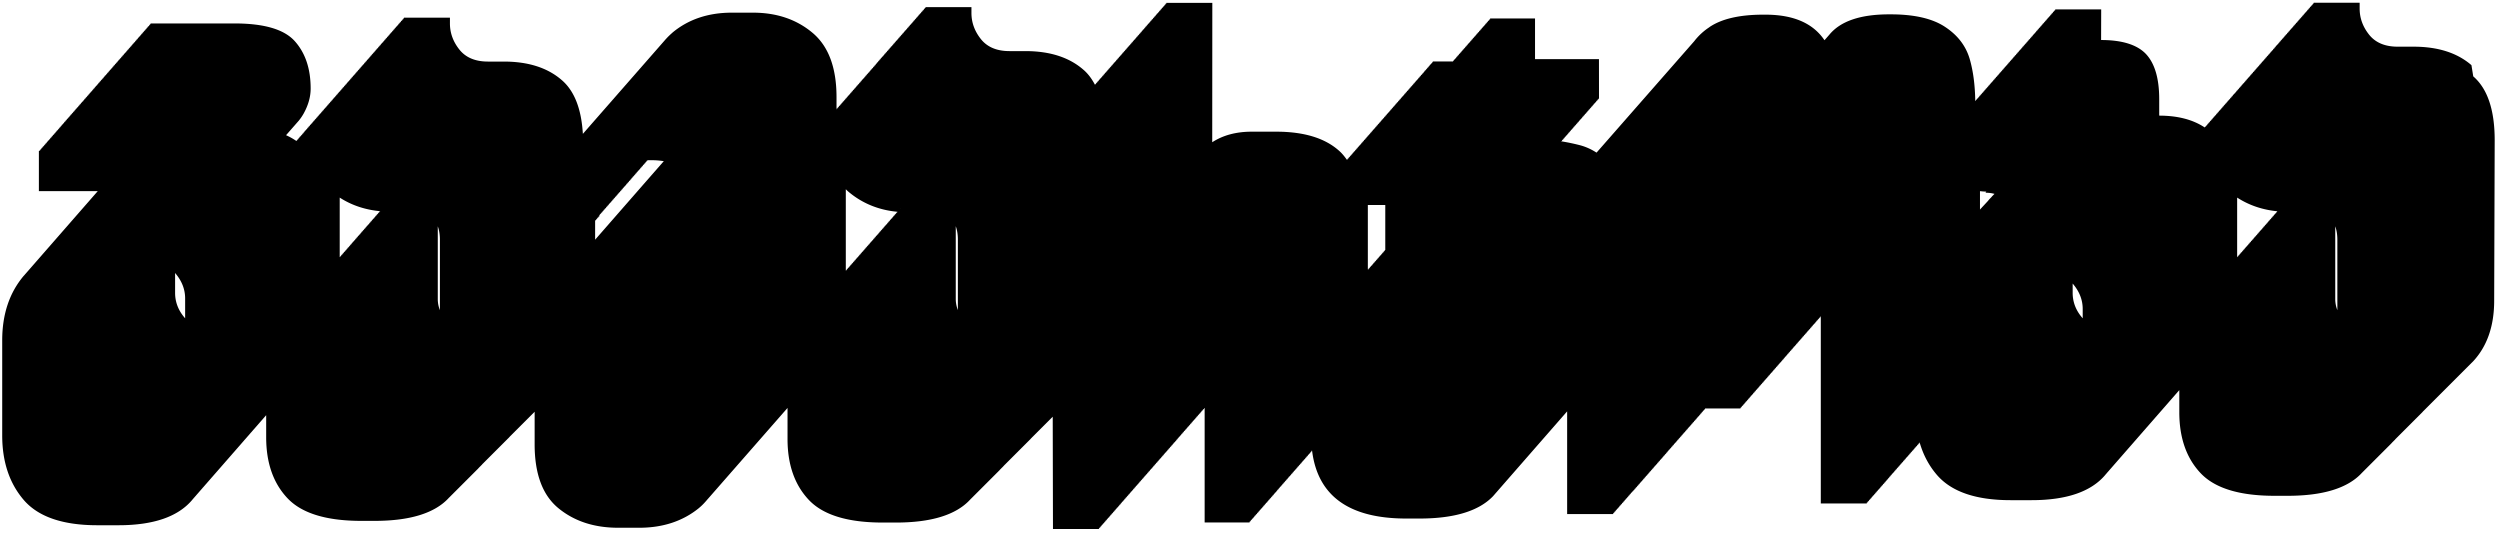 <svg xmlns="http://www.w3.org/2000/svg" width="388" height="83" fill="none"><path fill="#000" d="M383.569 10.113c-2.214-1.918-5.215-2.869-8.987-2.869h-2.46c-1.968 0-3.444-.623-4.428-1.852-.984-1.23-1.476-2.59-1.476-4.065V.426h-7.134v.13h-.115v.132h-.114v.131h-.115V.95h-.115v.131h-.115v.132h-.115v.13h-.114v.132h-.115v.13h-.115v.132h-.115v.131h-.115V2h-.114v.131h-.115v.132h-.115v.13h-.115v.132h-.115v.13h-.114v.132h-.115v.131h-.115v.131h-.115v.131h-.115v.132h-.114v.13h-.115v.132h-.115v.13h-.115v.132h-.115v.131h-.114v.131h-.115v.131h-.115v.132h-.115v.13h-.115v.132h-.114v.13h-.115v.132h-.115v.131h-.115v.131h-.115v.131h-.114v.132h-.115v.13h-.115v.132h-.115v.13h-.115v.132h-.114v.131h-.115v.131h-.115v.131h-.115v.132h-.114v.13h-.115v.132h-.115v.13h-.115v.132h-.115v.131h-.114v.131h-.115v.131H353v.132h-.115v.13h-.115v.132h-.114v.13h-.115v.132h-.115v.131h-.115v.131h-.115v.131h-.114v.132h-.115v.13h-.115v.132h-.115v.13h-.115v.132h-.114v.131h-.115v.131h-.115v.131h-.115v.132h-.115v.13h-.114v.132h-.115v.13h-.115v.132h-.115v.131h-.115v.131h-.114v.131h-.115v.131h-.115v.132h-.115v.13h-.115v.132h-.114v.131h-.115v.131h-.115v.131h-.115v.131h-.115v.132h-.114v.13h-.115v.132h-.115v.13h-.115v.132h-.115v.131h-.114v.131h-.115v.131h-.115v.132h-.115v.13h-.115v.132h-.114v.13h-.115v.132h-.115v.131h-.115v.131h-.115v.131h-.114v.131h-.115v.132h-.115v.13h-.115v.132h-.114v.131h-.115v.131h-.115v.131h-.115v.131h-.115v.132h-.114v.13h-.115v.132h-.115v.13h-.115v.132h-.115v.131h-.114v.131h-.115v.131h-.115v.132h-.115v.13h-.115v.132h-.114v.13h-.115v.132h-.115v.131h-.115v.131h-.115v.131h-.114v.132h-.115v.13h-.115v.132h-.115v.13h-.115v.132h-.114v.131h-.115v.131h-.115v.131h-.115v.132h-.115v.13h-.114v.132h-.115v.13h-.115v.132h-.115v.131h-.115v.131h-.114v.131h-.115v.131h-.115v.132h-.115v.13h-.115v.132h-.114v.131h-.115v.131h-.115v.098c-1.837-1.229-4.198-1.852-7.085-1.852v-2.54c0-3.23-.688-5.557-2.049-7.015-1.362-1.443-3.69-2.18-6.97-2.18V1.458h-7.134v.132h-.115v.13h-.115v.132h-.114v.13h-.115v.132h-.115v.131h-.115v.131h-.115v.131h-.114v.132h-.115v.13h-.115v.132h-.115v.13h-.115v.132h-.114v.131h-.115v.131h-.115v.131h-.115v.132h-.115v.13h-.114v.132h-.115v.13h-.115v.132h-.115v.131h-.115v.131h-.114v.131h-.115v.132h-.115v.13h-.115V5h-.115v.13h-.114v.132h-.115v.131h-.115v.131h-.115v.131h-.114v.132h-.115v.13h-.115v.132h-.115v.13h-.115v.132h-.114v.131h-.115v.131h-.115v.131h-.115v.132h-.115v.13h-.114v.132h-.115v.13h-.115v.132h-.115v.131h-.115v.131h-.114v.131h-.115v.132h-.115v.13h-.115v.132h-.115v.13h-.114v.132h-.115v.131h-.115v.131h-.115v.131h-.115v.132h-.114v.13h-.115v.132h-.115v.13h-.115v.132h-.115v.131h-.114v.131h-.115v.131h-.115v.132h-.115v.13h-.115v.132h-.114v.13h-.115v.132h-.115v.131h-.115v.131h-.115v.131h-.114v.132h-.115v.13h-.115v.132h-.115v.13h-.115v.132h-.114v.131h-.115v.131h-.115v.131h-.115v.131h-.115v.132h-.114v.13h-.115v.132h-.115v.131h-.115v.131h-.114v.131h-.115v.131h-.115v.132h-.115v.13h-.115v.132h-.114v.13h-.115v.132h-.115v.131h-.115v.131h-.115v.131h-.114v.132h-.115v.13h-.115v.132h-.115v.13h-.115v.132h-.114v.131h-.115v.131h-.115v.131h-.115v.131h-.115v.132h-.114v.13h-.115v.132h-.115v.131c-.033-2.557-.328-4.786-.886-6.671-.606-2-1.869-3.639-3.821-4.917-1.935-1.279-4.739-1.934-8.413-1.934h-.246c-4.477 0-7.576 1.065-9.298 3.18-.033.049-.082.081-.115.13-.033.05-.082.083-.115.132s-.082.082-.115.13c-.032.05-.082.083-.114.132-.033.05-.082.082-.115.131-.033.05-.082.082-.115.131l-.049.05c-1.771-2.64-4.822-3.967-9.167-3.967h-.328c-3.657 0-6.462.64-8.364 1.934a9.59 9.59 0 0 0-2.378 2.196c-.033.05-.082.082-.115.131-.033.05-.082.082-.115.132-.032.049-.082.082-.114.13-.033.05-.082.083-.115.132s-.082.082-.115.131c-.033.05-.082.082-.115.131-.033.05-.082.082-.115.131-.032.05-.082.082-.114.131-.033.05-.082.082-.115.131-.033.05-.082.082-.115.132-.033.049-.082.082-.115.13-.033.05-.082.083-.115.132-.032.049-.082.082-.114.131-.033.05-.082.082-.115.131-.033.05-.082.082-.115.131-.033.05-.082.082-.115.131-.033.05-.082.082-.115.131-.032.05-.082.082-.114.132-.033.049-.082.082-.115.13-.033.05-.082.083-.115.132s-.082.082-.115.131c-.033.05-.082.082-.115.131-.032.05-.082.082-.114.131-.033.05-.082.082-.115.131-.033.05-.082.082-.115.131-.033.05-.082.082-.115.132-.033.049-.082.082-.115.13-.032.05-.082.083-.114.132-.033.049-.082.082-.115.131-.033.05-.082.082-.115.131-.033.05-.082.082-.115.131-.033.05-.082.082-.115.131-.032.05-.082.082-.114.132-.033.049-.082.081-.115.13-.033.05-.082.083-.115.132s-.082.082-.115.13c-.033.05-.082.083-.115.132-.032.05-.082.082-.114.131-.033.05-.082.082-.115.131-.033.05-.082.082-.115.131-.033.05-.082.082-.115.131-.033.05-.082.082-.115.132-.032.049-.082.082-.114.13-.033.05-.082.083-.115.132s-.082.082-.115.131c-.033.05-.082.082-.115.131-.032.05-.082.082-.115.131-.032.05-.081.082-.114.131-.033.05-.082.082-.115.132-.033.049-.082.081-.115.13-.033.05-.082.083-.115.132-.032.049-.082.082-.114.13-.033.05-.082.083-.115.132-.033.05-.082.082-.115.131-.033.05-.082.082-.115.131-.033.05-.082.082-.115.131-.032.05-.082.082-.114.132-.033.049-.082.081-.115.13-.033.05-.082.083-.115.132s-.082.082-.115.13c-.033.05-.082.083-.115.132-.032.05-.082.082-.114.131-.033.05-.082.082-.115.131-.033.05-.082.082-.115.131-.033.05-.082.082-.115.131-.033.05-.082.082-.115.132-.032.049-.082.082-.114.13-.033.05-.082.083-.115.132s-.082.082-.115.131c-.033.05-.082.082-.115.131-.033.05-.082.082-.115.131-.032.05-.082.082-.114.131-.033.05-.082.082-.115.131-.033.05-.082.082-.115.132-.033.049-.082.082-.115.13-.033.05-.082.083-.115.132-.032.049-.082.082-.114.131-.033.05-.082.082-.115.131-.033.05-.082.082-.115.131-.033.05-.082.082-.115.131-.033.05-.082.082-.115.131-.032.05-.082.082-.114.132-.033.049-.082.082-.115.13-.033.05-.082.083-.115.132s-.082.082-.115.131c-.033.05-.082.082-.115.131-.032.05-.082.082-.114.131-.033.05-.082.082-.115.131-.033.05-.082.082-.115.131-.033.05-.082.082-.115.132-.033.049-.082.082-.115.13-.032.05-.082.083-.114.132-.033.049-.082.082-.115.131-.033.05-.082.082-.115.131-.033.05-.082.082-.115.131-.033.05-.082.082-.115.131-.032.05-.082.082-.114.132-.033.049-.082.081-.115.13-.033.05-.082.083-.115.132s-.082.082-.115.13c-.032.05-.082.083-.115.132-.032.05-.081.082-.114.131-.033.05-.082.082-.115.131-.033.05-.082.082-.115.131-.033.05-.082.082-.115.131-.032.05-.082.082-.114.132-.033.049-.082.082-.115.13-.033.05-.082.083-.115.132s-.082.082-.115.131c-.033.05-.082.082-.115.131-.032.05-.082.082-.114.131-.033.05-.082.082-.115.131-.033.05-.082.082-.115.131-.033.05-.082.082-.115.132-.033.049-.082.082-.115.13-.032.05-.082.083-.114.132-.033.049-.082.082-.115.131-.033.05-.082.082-.115.131-.033.05-.082.082-.115.131-.033.05-.082.082-.115.131-.032.05-.082.082-.114.131-.033.05-.082.082-.115.132-.033.049-.082.082-.115.13-.033.05-.082.083-.115.132s-.082.082-.115.131c-.032.05-.082.082-.114.131-.033.05-.082.082-.115.131-.033.05-.082.082-.115.131-.033.05-.082.082-.115.131-.033.05-.082.082-.115.132-.032.049-.082.082-.114.13-.033.034-.082.066-.099.116a8.824 8.824 0 0 0-2.46-1.131 31.54 31.54 0 0 0-3.034-.64v-.049h.115v-.131h.115v-.131h.115v-.131h.115v-.131h.114v-.131h.115v-.132h.115v-.13h.115v-.132h.115v-.131h.114v-.131h.115v-.131h.115v-.131h.115v-.131h.115v-.132h.114v-.13h.115v-.132h.115v-.131h.115v-.131h.115v-.131h.114v-.131h.115v-.131h.115v-.132h.115v-.13h.114v-.132h.115v-.131h.115v-.131h.115v-.131h.115v-.131h.114v-.132h.115v-.13h.115v-.132h.115v-.13h.115v-.132h.114v-.131h.115v-.131h.115v-.131h.115v-.132h.115v-.13h.114v-.132h.115v-.13h.115v-.132h.115v-.131h.115v-.131h.114v-.131h.115v-.131h.115v-.132h.115v-.13h.115v-.132h.114v-.131h.115v-.131h.115V9.178h-9.922v-6.31h-6.969v.131h-.115v.131h-.115v.131h-.115v.131h-.115v.132h-.114v.13h-.115v.132h-.115v.131h-.115v.131h-.115v.131h-.114v.131h-.115v.131h-.115v.132h-.115v.13h-.115v.132h-.114v.131h-.115v.131h-.115v.131h-.115v.131h-.115v.131h-.114v.132h-.115v.13h-.115v.132h-.115v.131h-.115v.131h-.114v.131h-.115v.131h-.115v.131h-.115v.132h-.115v.13h-.114v.132h-.115v.131h-.115v.131h-.115v.131h-.115v.131h-.114v.131h-.115v.132h-.115v.13h-.115v.132h-.115v.131h-.114v.131h-.115v.131h-.115v.131h-.115v.131h-.115v.132h-.114v.13h-.115v.132h-.115v.131h-.115v.131h-.115v.131h-.114v.115h-3.149v.131h-.115v.131h-.115v.131h-.114v.131h-.115v.132h-.115v.13h-.115v.132h-.115v.131h-.114v.131h-.115v.131h-.115v.131h-.115v.132H221v.13h-.114v.132h-.115v.13h-.115v.132h-.115v.131h-.115v.131h-.114v.131h-.115v.132h-.115v.13h-.115v.132h-.115v.13h-.114v.132h-.115v.131h-.115v.131h-.115v.131h-.115v.131h-.114v.132h-.115v.13h-.115v.132h-.115v.131h-.114v.131h-.115v.131h-.115v.131h-.115v.131h-.115v.132h-.114v.13h-.115v.132h-.115v.131h-.115v.131h-.115v.131h-.114v.131h-.115v.132h-.115v.13h-.115v.132h-.115v.13h-.114v.132h-.115v.131h-.115v.131h-.115v.131h-.115v.132h-.114v.13h-.115v.132h-.115v.13h-.115v.132h-.115v.131h-.114v.131h-.115v.131h-.115v.132h-.115v.13h-.115v.132h-.114v.13h-.115v.132h-.115v.131h-.115v.131h-.115v.131h-.114v.131h-.115v.132h-.115v.13h-.115v.132h-.115v.131h-.114v.131h-.115v.131h-.115v.131h-.115v.131h-.115v.132h-.114v.13h-.115v.132h-.115v.131h-.115v.131h-.115v.131h-.114v.131h-.115v.131h-.115v.132h-.115v.13h-.114v.132h-.115v.131h-.115v.131h-.115v.131h-.115v.131h-.114v.131h-.115v.132h-.115v.13h-.115v.132h-.115v.131h-.114v.131h-.115v.131h-.115v.131h-.115v.131h-.115v.132h-.114v.13h-.115v.132h-.115v.131h-.115v.131h-.115v.131h-.114v.131h-.115v.132h-.115v.13h-.115v.132h-.115v.13h-.114v.132h-.115v.131h-.115v.131h-.115v.131h-.115v.132h-.114v.065c-.361-.508-.738-.983-1.181-1.377-2.214-2-5.478-3-9.807-3h-3.772c-2.411 0-4.461.542-6.15 1.64V.442h-7.134v.131h-.114v.131h-.115v.132h-.115v.13h-.115v.132h-.114v.13h-.115v.132h-.115v.131h-.115v.131h-.115v.131h-.114v.132h-.115v.13h-.115v.132h-.115v.13h-.115v.132h-.114v.131h-.115v.131h-.115v.131h-.115v.132h-.115v.13h-.114v.132h-.115v.13h-.115v.132h-.115v.131h-.115v.131h-.114v.131h-.115v.132h-.115v.13h-.115v.132h-.115v.13h-.114v.132h-.115v.131h-.115v.131h-.115V4.9h-.115v.132h-.114v.13h-.115v.132h-.115v.13h-.115v.132h-.115v.131h-.114v.131h-.115v.131h-.115v.132h-.115v.13h-.115v.132h-.114v.13h-.115v.132h-.115v.131h-.115v.131h-.115v.131h-.114v.132h-.115v.13h-.115v.132h-.115v.13h-.115v.132h-.114v.131h-.115v.131h-.115v.131h-.115v.132h-.115v.13h-.114v.132h-.115v.13h-.115v.132h-.115v.131h-.114v.131h-.115v.131h-.115v.132h-.115v.13h-.115v.132h-.114v.13h-.115v.132h-.115v.131h-.115v.131h-.115v.131h-.114v.132h-.115v.13h-.115v.132h-.115v.13h-.115v.132h-.114v.131h-.115v.131h-.115v.131h-.115v.131h-.115v.132h-.114v.13h-.115v.132h-.115v.131h-.115v.131h-.115v.131h-.114v.131h-.115v.131h-.115v.132h-.115v.13h-.115v.132h-.114v.131h-.115v.131h-.115v.131h-.049c-.492-.934-1.083-1.737-1.821-2.36-2.213-1.918-5.215-2.868-8.986-2.868h-2.46c-1.968 0-3.444-.623-4.428-1.852-.984-1.23-1.476-2.59-1.476-4.065v-.902h-7.134v.131h-.115v.131h-.115v.132h-.114v.13h-.115v.132h-.115v.13h-.115v.132h-.115v.131h-.114v.131h-.115v.131h-.115v.132h-.115v.13h-.115v.132h-.114v.13h-.115v.132h-.115v.131h-.115v.131h-.114v.131h-.115v.132h-.115v.13h-.115v.132h-.115v.13h-.114v.132h-.115v.131h-.115v.131h-.115v.131h-.115v.132h-.114v.13h-.115v.132h-.115v.13h-.115v.132h-.115v.131h-.114v.131h-.115v.131h-.115v.132h-.115v.13h-.115v.132h-.114v.13h-.115v.132h-.115v.131h-.115v.131h-.115v.131h-.114v.132h-.115v.13h-.115v.132h-.115v.13h-.115v.132h-.114v.131h-.115v.131h-.115v.131h-.115v.132h-.115v.13h-.114v.132h-.115v.13h-.115v.132h-.115v.131h-.115v.131h-.114v.131h-.115v.132h-.115v.13h-.115v.132h-.115v.13h-.114v.132h-.115v.131h-.115v.131h-.115v.131h-.115V9.9h-.114v.13h-.115v.132h-.115v.13h-.115v.132h-.114v.131h-.115v.131h-.115v.131h-.115v.132h-.115v.13h-.114v.132h-.115v.13h-.115v.132h-.115v.131h-.115v.131h-.114v.131h-.115v.132h-.115v.13h-.115v.132h-.115v.13h-.114v.132h-.115v.131h-.115v.131h-.115v.131h-.115v.132h-.114v.13h-.115v.132h-.115v.13h-.115v.132h-.115v.131h-.114v.131h-.115v.131h-.115v.132h-.115v.13h-.115v.132h-.114v.13h-.115v.132h-.115v.131h-.115v.131h-.115v.131h-.114v.132h-.115v.13h-.115v.132h-.115v.13h-.115v.132h-.114v.131h-.115v.131h-.115v.131h-.115v.132h-.115v.13h-.114v.132h-.115v.13h-.115v.132h-.115v.131h-.115v.131h-.032v-1.9c0-4.59-1.247-7.917-3.739-9.998-2.493-2.082-5.56-3.115-9.233-3.115h-3.28c-3.657 0-6.74 1.033-9.233 3.115a12.1 12.1 0 0 0-.935.901c-.033.05-.082.082-.115.131-.032.033-.082.082-.114.131a.938.938 0 0 0-.115.132.938.938 0 0 0-.115.13.938.938 0 0 0-.115.132.938.938 0 0 0-.115.131c-.032.033-.082.082-.114.131a.938.938 0 0 0-.115.131.937.937 0 0 0-.115.131.938.938 0 0 0-.115.131.938.938 0 0 0-.115.132c-.032.032-.082.082-.114.13a.938.938 0 0 0-.115.132.938.938 0 0 0-.115.13.938.938 0 0 0-.115.132.938.938 0 0 0-.115.131c-.032.033-.082.082-.114.131a.938.938 0 0 0-.115.131.938.938 0 0 0-.115.132.938.938 0 0 0-.115.13.938.938 0 0 0-.115.132c-.032.033-.082.082-.114.13a.938.938 0 0 0-.115.132.938.938 0 0 0-.115.131.938.938 0 0 0-.115.131.938.938 0 0 0-.115.131c-.032.033-.082.082-.114.132a.938.938 0 0 0-.115.13.938.938 0 0 0-.115.132.924.924 0 0 0-.115.131c-.033.033-.082.082-.115.131-.032.033-.082.082-.114.131-.033.033-.082.082-.115.131-.033.033-.082.082-.115.131-.033.05-.082.082-.115.132a.947.947 0 0 0-.115.13c-.032.034-.082.083-.114.132-.033.049-.082.082-.115.13-.033.034-.082.083-.115.132-.033.033-.082.082-.115.131a.942.942 0 0 0-.115.131.942.942 0 0 0-.114.131.914.914 0 0 0-.115.132.947.947 0 0 0-.115.13c-.033.034-.082.083-.115.132-.032.033-.082.082-.115.13-.032.034-.082.083-.114.132-.033.033-.082.082-.115.131a.942.942 0 0 0-.115.131c-.033.033-.082.082-.115.131-.032.033-.082.082-.115.132-.032.032-.082.082-.114.13-.033.034-.082.083-.115.132a.942.942 0 0 0-.115.13c-.033.05-.082.083-.115.132-.032.033-.082.082-.115.131-.032.033-.081.082-.114.131-.033.033-.082.082-.115.131-.033.05-.082.082-.115.132a.947.947 0 0 0-.115.13c-.032.034-.082.083-.115.132-.032.033-.081.082-.114.13-.033.034-.082.083-.115.132-.033.033-.082.082-.115.131-.033.033-.082.082-.115.131a.942.942 0 0 0-.114.131c-.033.033-.083.082-.115.132a.947.947 0 0 0-.115.13c-.033.034-.082.083-.115.132a1.01 1.01 0 0 0-.115.13c-.032.034-.082.083-.114.132-.033.05-.082.082-.115.131-.033.033-.082.082-.115.131-.033.033-.082.082-.115.131-.033.05-.082.082-.115.132a.93.93 0 0 0-.114.13c-.033.05-.082.083-.115.132a.942.942 0 0 0-.115.13.937.937 0 0 0-.115.132c-.033.033-.082.082-.115.131-.032.033-.082.082-.114.131-.033.033-.082.082-.115.131a.914.914 0 0 0-.115.132.947.947 0 0 0-.115.13c-.033.034-.082.083-.115.132-.032.033-.082.082-.114.13-.033.034-.082.083-.115.132-.033.033-.082.082-.115.131-.033.033-.082.082-.115.131a.942.942 0 0 0-.115.131.937.937 0 0 0-.114.132.93.93 0 0 0-.115.13.971.971 0 0 0-.115.132 1.01 1.01 0 0 0-.115.13.937.937 0 0 0-.115.132.93.93 0 0 0-.114.131c-.033.033-.082.082-.115.131a.942.942 0 0 0-.115.131.914.914 0 0 0-.115.132c-.032.032-.082.082-.115.13-.032.034-.082.083-.114.132a.942.942 0 0 0-.115.13.937.937 0 0 0-.115.132c-.033.033-.082.082-.115.131-.032.05-.082.082-.115.131-.032.033-.081.082-.114.131a.914.914 0 0 0-.115.132.93.93 0 0 0-.115.13c-.033.034-.082.083-.115.132-.032.049-.082.082-.115.13-.032.034-.081.083-.114.132-.033.05-.082.082-.115.131l-.099.099c-.23-3.869-1.311-6.655-3.28-8.343-2.213-1.918-5.214-2.869-8.986-2.869h-2.46c-1.968 0-3.444-.622-4.428-1.852s-1.476-2.59-1.476-4.065v-.901h-7.134v.131h-.115V3h-.114v.131h-.115v.131h-.115v.131h-.115v.132h-.115v.13h-.114v.132h-.115v.131h-.115v.131h-.115v.131h-.115v.131h-.114v.131h-.115v.132h-.115v.13h-.115v.132h-.115v.131h-.114v.131h-.115v.131h-.115v.131H60.4v.131h-.115v.132h-.114v.13h-.115v.132h-.115v.131h-.115v.131h-.114v.131h-.115v.131h-.115v.131h-.115v.132h-.115v.13h-.114v.132h-.115v.131h-.115v.131h-.115v.131h-.115v.131h-.114v.131h-.115v.132h-.115v.13h-.115v.132h-.115v.131h-.114v.131h-.115v.131h-.115v.131h-.115v.131h-.115v.132h-.114v.13H57.3v.132h-.115v.131h-.115v.131h-.115v.131h-.114v.131h-.115v.131h-.115v.132h-.115v.13h-.115v.132h-.114v.131h-.115v.131h-.115v.131h-.115v.131h-.115v.132h-.114v.13h-.115v.132h-.115v.13h-.115v.132h-.115v.131h-.114v.131h-.115v.131h-.115v.131h-.115v.132h-.115v.13h-.114v.132h-.115v.131h-.115v.131H54.2v.131h-.115v.131h-.114v.132h-.115v.13h-.115v.132h-.115v.13h-.115v.132h-.114v.131h-.115v.131h-.115v.131h-.115v.132h-.114v.13h-.115v.132h-.115v.13h-.115v.132h-.115v.131h-.114v.131h-.115v.131h-.115v.131h-.115v.132h-.115v.13h-.114v.132h-.115v.131h-.115v.131h-.115v.131h-.115v.131h-.114v.131h-.115v.132h-.115v.13h-.115v.132h-.115v.131h-.114v.131h-.115v.131h-.115v.131h-.115v.131h-.115v.132h-.114v.13h-.115v.132h-.115v.131h-.115v.131h-.115v.131h-.114v.131h-.115v.131h-.115v.132h-.115v.13h-.115v.132h-.114v.131h-.115v.131h-.115v.131h-.115v.131h-.115v.132h-.114v.13h-.115v.132h-.115v.13h-.115v.132h-.115v.131h-.114v.131h-.115v.131h-.115v.131h-.115v.132h-.115v.13H47.2v.132h-.115v.131h-.115v.131h-.115v.131h-.114v.131h-.115v.131h-.115v.132h-.115v.13h-.115v.132h-.114v.131h-.115v.131H46a10.167 10.167 0 0 0-1.607-.901l.033-.033c.033-.05.082-.082.115-.131.033-.05.082-.082.115-.131.033-.05.082-.082.115-.131.032-.05.081-.082.114-.132.033-.049.082-.082.115-.13.033-.05.082-.083.115-.132.033-.05.082-.082.115-.131.032-.05.082-.082.114-.131.033-.05.083-.082.115-.131.033-.05.082-.082.115-.131.033-.05.082-.082.115-.131.033-.05.082-.082.115-.132.032-.049.082-.082.114-.13.033-.05.083-.083.115-.132.033-.05.082-.082.115-.131.033-.05.082-.082.115-.131.033-.05.082-.082.115-.131a7.9 7.9 0 0 0 .721-1.05c.738-1.31 1.115-2.622 1.115-3.933 0-3.065-.82-5.507-2.46-7.343-1.64-1.836-4.755-2.754-9.347-2.754H23.37v.131h-.115v.132h-.114v.13h-.115v.132h-.115v.131h-.115v.131h-.115v.131h-.114v.131h-.115v.131h-.115v.132h-.115v.13h-.115v.132h-.114v.131h-.115v.131h-.115v.131h-.115v.131h-.115v.131h-.114V6h-.115v.13h-.115v.132h-.115v.131h-.115v.131h-.114v.131h-.115v.131h-.115v.131H20.5v.132h-.114v.13h-.115v.132h-.115v.131h-.115v.131h-.115v.131h-.114v.131h-.115v.131h-.115v.132h-.115v.13h-.115v.132h-.114v.131h-.115v.131h-.115v.131h-.115v.131h-.115v.131h-.114v.132h-.115v.13h-.115v.132h-.115v.131h-.115v.131h-.114v.131h-.115v.131h-.115v.131h-.115v.132h-.115v.13h-.114v.132H17.4v.131h-.115v.131h-.115v.131h-.115v.131h-.114v.132h-.115v.13h-.115v.132h-.115v.13h-.115v.132h-.114v.131h-.115v.131h-.115v.131h-.115v.132h-.115v.13h-.114v.132h-.115v.13h-.115v.132h-.115v.131h-.115v.131h-.114v.131h-.115v.131h-.115v.132h-.115v.13h-.114v.132h-.115v.131h-.115v.131h-.115v.131H14.3v.131h-.114v.131h-.115v.132h-.115v.13h-.115v.132h-.115v.131h-.114v.131h-.115v.131h-.115v.131h-.115v.132h-.115v.13h-.114v.132h-.115v.13h-.115v.132h-.115v.131h-.115v.131h-.115v.131h-.114v.132h-.115v.13h-.115v.132h-.115v.13h-.115v.132h-.114v.131h-.115v.131h-.115v.131h-.115v.132h-.114v.13h-.115v.132h-.115v.13h-.115v.132h-.115v.131h-.114v.131h-.115v.131h-.115v.131h-.115v.132h-.115v.13h-.114v.132h-.115v.131h-.115v.131h-.115v.131H9.71v.131h-.114v.131H9.48v.132h-.115v.13H9.25v.132h-.115v.131h-.114v.131h-.115v.131H8.79v.131h-.115v.131H8.56v.132h-.114v.13h-.115v.132h-.115v.131h-.115v.131h-.115v.131h-.114v.131h-.115v.131h-.115v.132h-.115v.13h-.115v.132H7.3v.131h-.115v.131H7.07v.131h-.115v.131H6.84v.131h-.115v.132H6.61v.13h-.115v.132H6.38v.131h-.114v.131H6.15v.131h-.115v6.229h9.134l-.049.049s-.016.033-.033.049c-.016.033-.049.05-.082.082 0 0-.016.033-.032.05l-.082.081s-.017.033-.033.05l-.082.081s-.016.033-.033.05l-.082.081s-.016.033-.033.05l-.082.081s-.016.033-.033.05l-.082.082s-.016.032-.032.049l-.082.082s-.017.032-.033.049l-.082.082s-.016.033-.033.049l-.082.082s-.016.033-.033.05l-.082.081s-.016.033-.033.05l-.082.081s-.016.033-.032.05l-.082.081s-.017.033-.033.05c-.017.032-.05.049-.082.081 0 0-.016.033-.033.05l-.082.082s-.016.032-.033.049l-.082.082s-.016.032-.032.049l-.083.082s-.016.033-.032.049l-.082.082s-.017.033-.033.05l-.082.081s-.016.033-.033.05l-.082.081s-.016.033-.033.05l-.082.081s-.016.033-.032.05l-.082.081s-.017.033-.033.05l-.082.082s-.017.032-.033.049l-.082.082s-.017.032-.033.049l-.082.082s-.016.033-.033.049l-.082.082s-.016.033-.032.05l-.082.081s-.017.033-.033.05l-.082.081s-.017.033-.033.05l-.082.081s-.017.033-.033.05l-.082.081s-.016.033-.033.05l-.082.082s-.016.032-.032.049l-.082.082s-.017.032-.033.049l-.082.082s-.017.033-.033.049l-.082.082s-.016.033-.033.05l-.082.081s-.016.033-.033.05l-.082.081s-.016.033-.032.05l-.082.081s-.017.033-.033.05c-.017.032-.05.049-.082.081 0 0-.017.033-.033.05l-.082.082s-.016.032-.033.049l-.082.082s-.016.032-.033.049l-.082.082s-.016.033-.032.049c-.017.033-.05.05-.082.082 0 0-.017.033-.033.05l-.082.081s-.017.033-.033.05l-.082.081s-.016.033-.033.05l-.082.081s-.016.033-.033.05l-.082.081s-.016.033-.032.05l-.082.082s-.017.032-.033.049l-.082.082s-.017.032-.033.049l-.082.082s-.016.033-.033.049l-.082.082s-.016.033-.033.05l-.082.081s-.016.033-.032.05c-.017.032-.05.048-.082.081 0 0-.017.033-.033.05l-.082.081s-.017.033-.033.05l-.082.081s-.016.033-.033.05l-.082.082s-.016.032-.033.049l-.082.082s-.016.033-.032.049l-.082.082s-.017.033-.033.049l-.082.082s-.017.033-.033.05c-.016.032-.05.048-.082.081 0 0-.016.033-.033.05l-.082.081s-.016.033-.033.05l-.082.081s-.016.033-.032.05l-.082.081s-.017.033-.033.05c-.017.032-.05.049-.082.082 0 0-.017.032-.033.049l-.082.082s-.016.033-.033.049l-.082.082s-.016.033-.033.049c-.016.033-.049.05-.082.082 0 0-.016.033-.032.05-.017.032-.05.048-.082.081 0 0-.017.033-.033.05l-.082.081s-.017.033-.033.05l-.082.081s-.016.033-.033.05l-.082.081s-.016.033-.033.05l-.082.082s-.016.032-.032.049l-.082.082s-.017.032-.033.049l-.082.082s-.016.033-.033.049l-.082.082s-.016.033-.033.05l-.082.081s-.016.033-.032.05l-.082.081s-.017.033-.033.05l-.082.081s-.017.033-.033.05l-.082.081s-.016.033-.033.05c-.016.032-.05.049-.082.082 0 0-.016.032-.033.049l-.082.082s-.016.032-.032.049l-.082.082s-.017.033-.033.049l-.082.082s-.017.033-.033.05c-.016.032-.05.048-.082.081 0 0-.016.033-.033.05l-.082.081s-.016.033-.033.05l-.082.081s-.016.033-.032.05l-.082.081s-.017.033-.033.05c-.017.032-.05.049-.082.082 0 0-.017.032-.033.049l-.082.082s-.016.032-.033.049l-.082.082s-.016.033-.033.049l-.082.082s-.016.033-.032.05c-.017.032-.05.048-.082.081 0 0-.017.033-.033.05l-.082.081s-.017.033-.033.05l-.082.081s-.016.033-.033.05l-.082.081s-.016.033-.033.05c-.016.032-.049.049-.082.082 0 0-.016.032-.032.049l-.082.082s-.017.032-.033.049l-.082.082s-.017.033-.033.049l-.082.082s-.016.033-.033.05l-.082.081s-.016.033-.033.05l-.082.081s-.016.033-.032.05l-.082.081c-2.214 2.623-3.33 5.966-3.33 9.999v14.751c0 4.098 1.116 7.441 3.362 10.048 2.247 2.59 6.035 3.9 11.398 3.9h3.28c5.412 0 9.233-1.31 11.447-3.933 0 0 .016-.033.033-.05l.082-.081s.016-.033.032-.05l.082-.081s.017-.033.033-.05l.082-.082s.017-.032.033-.049l.082-.082s.016-.032.033-.049l.082-.082s.016-.033.033-.049l.082-.082s.016-.033.032-.05c.017-.032.05-.048.082-.081 0 0 .017-.033.033-.05l.082-.081s.017-.033.033-.05l.082-.081s.016-.033.033-.05l.082-.082s.016-.032.033-.049c.016-.032.049-.049.081-.082 0 0 .017-.032.033-.049l.082-.082s.017-.032.033-.049l.082-.082s.017-.033.033-.049l.082-.082s.016-.033.033-.05c.016-.032.049-.048.082-.081 0 0 .016-.033.032-.05l.082-.081s.017-.033.033-.05l.082-.081s.017-.033.033-.05l.082-.081s.017-.033.033-.05c.016-.032.05-.049.082-.082 0 0 .016-.032.033-.049l.082-.082s.016-.032.032-.049l.082-.082s.017-.033.033-.049l.082-.082s.017-.033.033-.05l.082-.081s.017-.033.033-.05l.082-.081s.016-.033.033-.05l.082-.081s.016-.033.033-.05l.081-.081s.017-.033.033-.05c.017-.032.05-.049.082-.082 0 0 .017-.032.033-.049l.082-.082s.017-.033.033-.049l.082-.082s.016-.033.033-.049l.082-.082s.016-.033.032-.05c.017-.032.05-.048.083-.081 0 0 .016-.033.032-.05l.082-.081s.017-.033.033-.05l.082-.081s.016-.033.033-.05l.082-.081s.016-.033.033-.05l.082-.082s.016-.032.032-.049l.083-.082s.016-.032.032-.049l.082-.082s.017-.033.033-.049l.082-.082s.016-.033.033-.05l.082-.081s.016-.033.033-.05l.082-.081s.016-.033.032-.05l.082-.081s.017-.033.033-.05l.082-.081s.017-.033.033-.05l.082-.082s.016-.032.033-.049l.082-.082s.016-.032.033-.049l.082-.082s.016-.033.032-.049c.017-.033.05-.05.082-.082 0 0 .017-.033.033-.05l.082-.081s.017-.033.033-.05l.082-.081s.016-.033.033-.05l.082-.081s.016-.033.033-.05l.082-.081s.016-.033.032-.05l.082-.082s.017-.032.033-.049l.082-.082s.017-.032.033-.049l.082-.082s.016-.033.033-.049l.082-.082s.016-.033.033-.05c.016-.032.049-.048.082-.081 0 0 .016-.033.032-.05l.082-.081s.017-.033.033-.05l.082-.081s.017-.033.033-.05l.082-.081s.016-.033.033-.05l.082-.082s.016-.032.033-.049l.082-.082s.016-.032.032-.049l.082-.082s.017-.033.033-.049l.082-.082s.017-.033.033-.05l.082-.081s.016-.033.033-.05l.082-.081s.016-.033.033-.05l.082-.081s.016-.033.032-.05l.082-.081s.017-.033.033-.05l.082-.082s.017-.032.033-.049l.082-.082s.016-.032.033-.049c.016-.033.049-.049.082-.082 0 0 .016-.033.032-.049l.082-.082s.017-.033.033-.05c.017-.032.05-.048.082-.081 0 0 .017-.033.033-.05.017-.032.05-.048.082-.081 0 0 .017-.033.033-.05l.082-.081s.016-.033.033-.05l.082-.081s.016-.033.033-.05l.081-.082s.017-.032.033-.049c.017-.032.05-.049.082-.082 0 0 .017-.032.033-.049l.082-.082s.017-.033.033-.049l.082-.082s.016-.033.033-.05c.016-.032.049-.048.082-.081 0 0 .016-.033.032-.05.017-.032.05-.048.083-.081 0 0 .016-.033.032-.05l.082-.081s.017-.033.033-.05l.082-.081s.016-.033.033-.05c.016-.032.05-.049.082-.082 0 0 .016-.032.033-.049.016-.032.049-.049.082-.082 0 0 .016-.032.032-.049l.083-.082s.016-.033.032-.049l.082-.082s.017-.033.033-.05l.082-.081s.017-.033.033-.05l.082-.081s.016-.033.033-.05l.082-.081s.016-.033.032-.05l.082-.081s.017-.033.033-.05l.082-.082s.017-.032.033-.049c.017-.032.05-.049.082-.082 0 0 .017-.032.033-.049l.082-.082s.016-.033.033-.049l.082-.082s.016-.033.032-.05l.082-.081s.017-.033.033-.05l.082-.081s.017-.033.033-.05l.082-.081s.016-.033.033-.05l.082-.081s.016-.033.033-.05l.082-.082s.016-.032.032-.049c.017-.032.05-.049.082-.082 0 0 .017-.032.033-.032v3.425c0 3.983 1.115 7.146 3.33 9.474 2.213 2.327 6.034 3.491 11.446 3.491h2.05c5.461 0 9.299-1.18 11.48-3.524.033-.033.049-.065.082-.082 0 0 .032-.016.032-.033.033-.032.05-.065.083-.081 0 0 .032-.017.032-.033.033-.033.05-.066.082-.082 0 0 .033-.017.033-.033.033-.033.05-.066.082-.082 0 0 .033-.016.033-.033.033-.033.05-.065.082-.082 0 0 .033-.016.033-.032.032-.033.049-.066.082-.082 0 0 .032-.017.032-.033.033-.033.05-.066.082-.082 0 0 .033-.017.033-.033.033-.033.05-.066.082-.082 0 0 .033-.016.033-.033.033-.032.05-.065.082-.082 0 0 .033-.016.033-.032.033-.033.05-.066.082-.082 0 0 .033-.017.033-.033.032-.033.049-.066.082-.082 0 0 .032-.016.032-.033.033-.033.05-.066.082-.082 0 0 .033-.016.033-.033.033-.032.05-.065.082-.082 0 0 .033-.016.033-.032.033-.033.05-.066.082-.082 0 0 .033-.017.033-.033.033-.033.05-.066.082-.082 0 0 .033-.017.033-.033.032-.033.049-.065.082-.082 0 0 .032-.016.032-.033.033-.032.05-.065.082-.081 0 0 .033-.017.033-.033.033-.033.05-.066.082-.082 0 0 .033-.017.033-.033.033-.033.05-.066.082-.082 0 0 .033-.016.033-.033.033-.033.05-.065.082-.082 0 0 .033-.016.033-.033.032-.032.049-.065.082-.082 0 0 .032-.016.032-.032.033-.033.05-.066.082-.082 0 0 .033-.017.033-.033.033-.033.05-.066.082-.082 0 0 .033-.016.033-.033.033-.032.05-.065.082-.082 0 0 .033-.016.033-.032.033-.033.05-.066.082-.082 0 0 .033-.017.033-.033.032-.033.049-.066.082-.082 0 0 .032-.017.032-.033.033-.033.05-.066.082-.082 0 0 .033-.016.033-.033.033-.032.05-.065.082-.082 0 0 .033-.016.033-.032.033-.033.05-.066.082-.082 0 0 .033-.017.033-.033.033-.033.049-.066.082-.082 0 0 .033-.017.033-.033.032-.033.049-.065.082-.082 0 0 .032-.016.032-.033.033-.032.05-.065.082-.082 0 0 .033-.016.033-.032.033-.033.05-.066.082-.082 0 0 .033-.017.033-.033.033-.033.05-.066.082-.082 0 0 .033-.016.033-.033.033-.033.049-.065.082-.082 0 0 .033-.016.033-.032.032-.033.049-.066.082-.083 0 0 .032-.016.032-.032.033-.033.05-.066.082-.082 0 0 .033-.017.033-.033.033-.033.05-.066.082-.082 0 0 .033-.016.033-.033.033-.032.05-.065.082-.082 0 0 .033-.016.033-.032.033-.033.049-.066.082-.082 0 0 .033-.017.033-.033.032-.033.049-.066.082-.099 0 0 .032-.016.032-.032.033-.033.05-.066.082-.082 0 0 .033-.017.033-.033.033-.033.05-.066.082-.082 0 0 .033-.016.033-.033.033-.033.05-.065.082-.082 0 0 .033-.016.033-.032.033-.033.049-.066.082-.082 0 0 .033-.017.033-.033.032-.033.049-.066.082-.099 0 0 .032-.016.032-.032.033-.033.05-.066.082-.082 0 0 .033-.017.033-.033.033-.033.05-.066.082-.082 0 0 .033-.017.033-.033.033-.033.05-.065.082-.082 0 0 .033-.016.033-.033.033-.032.049-.065.082-.082 0 0 .033-.016.033-.032.032-.033.049-.066.082-.082 0 0 .032-.017.032-.033.033-.033.05-.066.082-.082 0 0 .033-.016.033-.033.033-.033.05-.065.082-.082 0 0 .033-.016.033-.032.033-.033.05-.066.082-.082 0 0 .033-.017.033-.033.033-.033.049-.066.082-.082 0 0 .033-.017.033-.033.032-.033.049-.066.082-.082 0 0 .032-.016.032-.033.033-.032.05-.065.082-.082 0 0 .033-.016.033-.032.033-.033.05-.066.082-.082 0 0 .033-.017.033-.033.033-.033.05-.066.082-.082 0 0 .033-.017.033-.033.032-.033.049-.066.082-.082 0 0 .032-.016.032-.033.033-.032.05-.065.082-.082 0 0 .033-.016.033-.032.033-.033.05-.066.082-.082 0 0 .033-.017.033-.033.033-.033.05-.066.082-.082 0 0 .033-.016.033-.033.033-.033.05-.065.082-.082 0 0 .033-.016.033-.033.032-.032.049-.065.082-.082 0 0 .032-.016.032-.032.033-.033.05-.066.082-.082 0 0 .033-.017.033-.033.033-.033.05-.066.082-.082 0 0 .033-.016.033-.033.033-.033.05-.065.082-.082 0 0 .033-.016.033-.033.033-.032.05-.065.082-.082 0 0 .033-.016.033-.032.032-.033.049-.066.082-.082 0 0 .032-.017.032-.033.033-.033.05-.066.082-.082 0 0 .033-.016.033-.033.033-.032.05-.065.082-.082 0 0 .033-.016.033-.032.033-.033.05-.066.082-.082 0 0 .033-.017.033-.033.033-.033.05-.066.082-.082 0 0 .033-.017.033-.033.032-.033.049-.066.082-.082 0 0 .032-.016.032-.033.033-.032.05-.065.082-.082 0 0 .033-.016.033-.032.033-.033.05-.066.082-.082 0 0 .033-.017.033-.033.033-.033.05-.066.082-.082 0 0 .033-.016.033-.033.033-.033.05-.066.082-.082 0 0 .033-.016.033-.033.032-.032.049-.065.082-.082 0 0 .032-.016.032-.032.033-.033.05-.066.082-.082 0 0 .033-.017.033-.033.033-.033.05-.066.082-.082 0 0 .033-.016.033-.033.033-.033.05-.065.082-.098 0 0 .033-.017.033-.033.033-.033.049-.066.082-.082 0 0 .033-.016.033-.033.032-.032.049-.065.082-.082 0 0 .032-.016.032-.032.033-.033.05-.066.082-.082 0 0 .033-.017.033-.033.033-.033.05-.066.082-.082 0 0 .033-.017.033-.033.033-.033.05-.066.082-.082 0 0 .033-.016.033-.033.033-.032.049-.065.082-.082 0 0 .033-.016.033-.032.032-.033.049-.066.082-.082 0 0 .032-.017.032-.033.033-.033.05-.066.082-.082 0 0 .033-.016.033-.033.033-.033.05-.065.082-.082 0 0 .033-.016.033-.033.033-.032.05-.065.082-.082 0 0 .033-.016.033-.032.033-.033.049-.066.082-.082 0 0 .033-.017.033-.033.032-.033.049-.066.082-.082 0 0 .032-.016.032-.033.033-.033.05-.065.082-.082 0 0 .033-.016.033-.032.033-.033.05-.066.082-.083 0 0 .033-.016.033-.032.033-.033.05-.066.082-.082 0 0 .033-.017.033-.033.033-.033.049-.066.082-.082 0 0 .033-.016.033-.033.032-.032.049-.065.082-.082 0 0 .032-.016.032-.032.033-.033.05-.066.082-.082 0 0 .033-.017.033-.033.033-.033.05-.066.082-.082 0 0 .033-.016.033-.033.033-.033.05-.066.082-.082 0 0 .033-.016.033-.033.033-.032.049-.065.082-.082 0 0 .033-.016.033-.032.032-.033.049-.066.082-.082 0 0 .032-.017.032-.033.033-.033.05-.066.082-.082 0 0 .033-.016.033-.033.033-.033.05-.065.082-.082 0 0 .033-.016.033-.033.033-.032.05-.065.082-.082 0 0 .033-.016.033-.032.033-.033.049-.066.082-.082 0 0 .033-.017.033-.033.032-.033.049-.066.082-.082 0 0 .032-.016.032-.033.033-.033.05-.065.082-.082 0 0 .033-.016.033-.032.033-.033.05-.066.082-.082 0 0 .033-.017.033-.033.033-.033.05-.066.082-.082 0 0 .033-.017.033-.033.032-.033.049-.066.082-.082 0 0 .032-.016.032-.033.033-.032.05-.065.082-.082 0 0 .033-.016.033-.032.033-.033.05-.066.082-.082 0 0 .033-.017.033-.033.033-.033.05-.066.082-.082v5.048c0 4.59 1.23 7.9 3.69 9.916 2.46 2.017 5.543 3.033 9.266 3.033h3.28c3.657 0 6.74-1.016 9.233-3.032a8.21 8.21 0 0 0 .934-.902.943.943 0 0 0 .115-.131.943.943 0 0 0 .115-.131.938.938 0 0 0 .115-.131c.032-.05.082-.082.114-.132a.943.943 0 0 0 .115-.13.943.943 0 0 0 .115-.132.938.938 0 0 0 .115-.13.937.937 0 0 0 .115-.132c.032-.033.082-.082.114-.131a.943.943 0 0 0 .115-.131.938.938 0 0 0 .115-.131.937.937 0 0 0 .115-.132.937.937 0 0 0 .115-.13c.032-.033.082-.083.114-.132a.938.938 0 0 0 .115-.13.937.937 0 0 0 .115-.132.937.937 0 0 0 .115-.131.943.943 0 0 0 .115-.131c.032-.033.082-.082.114-.131a.937.937 0 0 0 .115-.132.937.937 0 0 0 .115-.13.943.943 0 0 0 .115-.132.938.938 0 0 0 .115-.13c.032-.034.082-.083.114-.132a.937.937 0 0 0 .115-.131.943.943 0 0 0 .115-.131.938.938 0 0 0 .115-.131.931.931 0 0 0 .115-.132c.032-.032.082-.081.114-.13a.943.943 0 0 0 .115-.132.938.938 0 0 0 .115-.13.931.931 0 0 0 .115-.132.937.937 0 0 0 .115-.131c.032-.033.082-.082.114-.131a.938.938 0 0 0 .115-.131c.033-.05.082-.082.115-.132a.937.937 0 0 0 .115-.13.943.943 0 0 0 .115-.132c.032-.032.082-.082.114-.13a.931.931 0 0 0 .115-.132.937.937 0 0 0 .115-.131.943.943 0 0 0 .115-.131.938.938 0 0 0 .115-.131c.032-.033.082-.082.114-.132a.937.937 0 0 0 .115-.13.943.943 0 0 0 .115-.132.938.938 0 0 0 .115-.13.937.937 0 0 0 .115-.132c.032-.033.082-.082.114-.131a.943.943 0 0 0 .115-.131.938.938 0 0 0 .115-.131.937.937 0 0 0 .115-.132.937.937 0 0 0 .115-.13c.032-.033.082-.083.114-.132a.938.938 0 0 0 .115-.13.937.937 0 0 0 .115-.132.937.937 0 0 0 .115-.131.943.943 0 0 0 .115-.131c.032-.033.082-.082.114-.131a.931.931 0 0 0 .115-.131.937.937 0 0 0 .115-.132.943.943 0 0 0 .115-.13c.032-.034.082-.083.114-.132a.931.931 0 0 0 .115-.131.937.937 0 0 0 .115-.131.943.943 0 0 0 .115-.131.938.938 0 0 0 .115-.131c.032-.033.082-.082.114-.132a.937.937 0 0 0 .115-.13.943.943 0 0 0 .115-.132.938.938 0 0 0 .115-.13.931.931 0 0 0 .115-.132c.032-.033.082-.082.114-.131a.943.943 0 0 0 .115-.131.938.938 0 0 0 .115-.131.931.931 0 0 0 .115-.131.937.937 0 0 0 .115-.132c.032-.032.082-.082.114-.13a.938.938 0 0 0 .115-.132.931.931 0 0 0 .115-.131.937.937 0 0 0 .115-.131.943.943 0 0 0 .115-.131c.032-.033.082-.082.114-.131a.931.931 0 0 0 .115-.132.937.937 0 0 0 .115-.13.943.943 0 0 0 .115-.132.938.938 0 0 0 .115-.13c.032-.034.082-.083.114-.132a.937.937 0 0 0 .115-.131.943.943 0 0 0 .115-.131c.033-.05.082-.082.115-.131a.931.931 0 0 0 .115-.131c.032-.033.082-.082.114-.132a.943.943 0 0 0 .115-.13.938.938 0 0 0 .115-.132.931.931 0 0 0 .115-.131.937.937 0 0 0 .115-.131c.032-.033.082-.082.114-.131a.938.938 0 0 0 .115-.131.931.931 0 0 0 .115-.132.937.937 0 0 0 .115-.13.943.943 0 0 0 .115-.132c.032-.032.082-.082.114-.13a.931.931 0 0 0 .115-.132.937.937 0 0 0 .115-.131.943.943 0 0 0 .115-.131c.033-.05.082-.082.115-.131.032-.033.082-.082.114-.131a.937.937 0 0 0 .115-.132.943.943 0 0 0 .115-.13.938.938 0 0 0 .115-.132l.065-.065v4.818c0 3.983 1.115 7.147 3.329 9.474 2.214 2.328 6.035 3.491 11.447 3.491h2.05c5.461 0 9.299-1.18 11.48-3.524.033-.032.049-.065.082-.081 0 0 .033-.017.033-.033.032-.033.049-.066.082-.082 0 0 .032-.017.032-.033.033-.033.05-.066.082-.082 0 0 .033-.016.033-.033.033-.033.049-.065.082-.082 0 0 .033-.016.033-.032.033-.033.049-.066.082-.082 0 0 .033-.017.033-.033.033-.033.049-.066.082-.082 0 0 .033-.017.033-.033.032-.033.049-.066.082-.082 0 0 .032-.016.032-.033.033-.032.05-.065.082-.082 0 0 .033-.016.033-.032.033-.033.049-.066.082-.082 0 0 .033-.017.033-.033.033-.033.049-.066.082-.082 0 0 .033-.017.033-.033.033-.033.049-.066.082-.082 0 0 .033-.016.033-.033.032-.032.049-.065.082-.082 0 0 .032-.016.032-.032.033-.033.05-.066.082-.082 0 0 .033-.017.033-.033.033-.033.049-.066.082-.082 0 0 .033-.016.033-.033.033-.033.049-.065.082-.082 0 0 .033-.016.033-.033.033-.032.049-.065.082-.082 0 0 .033-.016.033-.032.032-.033.049-.066.082-.082 0 0 .032-.017.032-.033.033-.033.05-.066.082-.082 0 0 .033-.016.033-.033.033-.033.049-.065.082-.082 0 0 .033-.016.033-.032.033-.033.049-.066.082-.083 0 0 .033-.016.033-.032.033-.033.049-.066.082-.082 0 0 .033-.017.033-.033.032-.033.049-.066.082-.082 0 0 .032-.016.032-.033.033-.033.05-.065.082-.082 0 0 .033-.016.033-.032.033-.033.049-.066.082-.082 0 0 .033-.017.033-.033.033-.033.049-.066.082-.082 0 0 .033-.017.033-.033.033-.033.049-.066.082-.082 0 0 .033-.016.033-.033.032-.032.049-.065.082-.082 0 0 .032-.016.032-.032.033-.033.05-.066.082-.082 0 0 .033-.017.033-.033.033-.033.049-.066.082-.082 0 0 .033-.016.033-.033.033-.033.049-.065.082-.082 0 0 .033-.016.033-.033.033-.032.049-.065.082-.082 0 0 .033-.016.033-.032.032-.033.049-.066.082-.082 0 0 .032-.017.032-.033.033-.033.05-.066.082-.082 0 0 .033-.016.033-.033.033-.033.049-.065.082-.082 0 0 .033-.016.033-.033.033-.032.049-.065.082-.081 0 0 .033-.017.033-.033.033-.033.049-.066.082-.082 0 0 .033-.017.033-.033.032-.033.049-.066.082-.082 0 0 .032-.016.032-.033.033-.032.049-.065.082-.082 0 0 .033-.016.033-.032.033-.033.049-.066.082-.082 0 0 .033-.017.033-.033.033-.033.049-.066.082-.082 0 0 .033-.017.033-.033.032-.033.049-.066.082-.098 0 0 .032-.017.032-.033.033-.033.05-.066.082-.082 0 0 .033-.016.033-.033.033-.033.049-.065.082-.082 0 0 .033-.016.033-.033.033-.032.049-.065.082-.082 0 0 .033-.016.033-.032.033-.033.049-.066.082-.082 0 0 .033-.017.033-.033.032-.033.049-.066.082-.098 0 0 .032-.017.032-.033.033-.033.05-.066.082-.082 0 0 .033-.016.033-.033.033-.033.049-.065.082-.082 0 0 .033-.016.033-.033.033-.032.049-.065.082-.082 0 0 .033-.016.033-.032.033-.033.049-.066.082-.082 0 0 .033-.017.033-.033.032-.033.049-.066.082-.082 0 0 .032-.016.032-.033.033-.033.05-.065.082-.082 0 0 .033-.016.033-.033.033-.032.049-.065.082-.081 0 0 .033-.017.033-.033.033-.033.049-.066.082-.082 0 0 .033-.017.033-.033.033-.033.049-.066.082-.082 0 0 .033-.016.033-.033.032-.032.049-.065.082-.082 0 0 .032-.016.032-.032.033-.033.05-.066.082-.082 0 0 .033-.017.033-.033.033-.033.049-.066.082-.082 0 0 .033-.017.033-.033.033-.033.049-.066.082-.082 0 0 .033-.016.033-.033.033-.032.049-.065.082-.082 0 0 .033-.016.033-.032.032-.033.049-.066.082-.082 0 0 .032-.017.032-.033.033-.033.05-.066.082-.082 0 0 .033-.016.033-.033.033-.033.049-.066.082-.082 0 0 .033-.016.033-.033.033-.032.049-.065.082-.082 0 0 .033-.016.033-.032.033-.033.049-.066.082-.082 0 0 .033-.017.033-.033.032-.033.049-.066.082-.082 0 0 .032-.016.032-.033.033-.033.05-.065.082-.082 0 0 .033-.016.033-.033.033-.032.049-.065.082-.081 0 0 .033-.017.033-.033.033-.033.049-.066.082-.082 0 0 .033-.017.033-.033.033-.033.049-.066.082-.082 0 0 .033-.016.033-.033.032-.033.049-.065.082-.082 0 0 .032-.016.032-.033.033-.032.05-.065.082-.082 0 0 .033-.016.033-.032.033-.033.049-.066.082-.082 0 0 .033-.017.033-.033.033-.033.049-.066.082-.082 0 0 .033-.016.033-.033.033-.032.049-.065.082-.082 0 0 .033-.016.033-.032.032-.033.049-.066.082-.082 0 0 .032-.017.032-.033.033-.033.05-.066.082-.082 0 0 .033-.017.033-.033.033-.033.049-.066.082-.082 0 0 .033-.016.033-.033.033-.032.049-.065.082-.082 0 0 .033-.016.033-.032.033-.033.049-.066.082-.082 0 0 .033-.017.033-.033.032-.033.049-.066.082-.082 0 0 .032-.017.032-.033.033-.033.05-.065.082-.082 0 0 .033-.016.033-.033.033-.032.049-.065.082-.098 0 0 .033-.016.033-.033.033-.032.049-.065.082-.082 0 0 .033-.016.033-.032.033-.033.049-.066.082-.082 0 0 .033-.017.033-.033.032-.033.049-.066.082-.082 0 0 .032-.016.032-.033.033-.033.05-.066.082-.082 0 0 .033-.016.033-.033.033-.032.049-.065.082-.082 0 0 .033-.016.033-.032.033-.033.049-.066.082-.082 0 0 .033-.017.033-.033.033-.033.049-.066.082-.082 0 0 .033-.016.033-.033.032-.033.049-.065.082-.082 0 0 .032-.016.032-.033.033-.032.05-.065.082-.082 0 0 .033-.016.033-.032.033-.033.049-.066.082-.082 0 0 .033-.017.033-.033.033-.033.049-.066.082-.082 0 0 .033-.016.033-.033.033-.033.049-.065.082-.082 0 0 .032-.016.032-.032.033-.033.05-.066.082-.082 0 0 .033-.017.033-.033.033-.033.049-.066.082-.082 0 0 .033-.017.033-.033.033-.033.049-.066.082-.082 0 0 .033-.016.033-.033.033-.032.049-.065.082-.082 0 0 .033-.016.033-.032.032-.033.049-.066.082-.082 0 0 .032-.017.032-.033.033-.033.05-.066.082-.082 0 0 .033-.016.033-.033.033-.033.049-.065.082-.082 0 0 .033-.016.033-.033.033-.032.049-.065.082-.082 0 0 .033-.016.033-.032.033-.033.049-.066.082-.082 0 0 .033-.017.033-.033.032-.033.049-.066.082-.082 0 0 .032-.017.032-.033.033-.033.05-.065.082-.082 0 0 .033-.016.033-.033.033-.032.049-.065.082-.082 0 0 .033-.016.033-.032.033-.033.049-.066.082-.082 0 0 .033-.017.033-.033.033-.033.049-.066.082-.082 0 0 .033-.016.033-.033.032-.033.049-.065.082-.082 0 0 .032-.016.032-.032.033-.033.05-.066.082-.082 0 0 .033-.017.033-.033.033-.033.049-.066.082-.082 0 0 .033-.017.033-.033 0 0 .016-.033.033-.033V82.1h7.134v-.13h.114v-.132h.115v-.131h.115v-.131h.115v-.131h.115v-.131h.114v-.132h.115v-.13h.115v-.132h.115v-.131h.115v-.131h.114v-.131h.115v-.131h.115v-.132h.115v-.13h.115v-.132h.114v-.13h.115v-.132h.115v-.131h.115v-.131h.115v-.131h.114v-.131h.115v-.132h.115v-.13h.115v-.132h.115v-.131h.114v-.131h.115v-.131h.115v-.131h.115v-.132H174v-.13h.114v-.132h.115v-.13h.115v-.132h.115v-.131h.114v-.131h.115v-.131h.115v-.131h.115v-.132h.115v-.13h.114v-.132h.115v-.131h.115v-.131h.115v-.131h.115V76.2h.114v-.132h.115v-.13h.115v-.132h.115v-.13h.115v-.132h.114v-.131h.115v-.131h.115v-.131h.115v-.132h.115v-.13h.114v-.132h.115v-.13h.115v-.132h.115v-.131h.115v-.131h.114v-.131h.115v-.132h.115v-.13h.115v-.132h.115v-.13h.114v-.132h.115v-.131h.115v-.131h.115v-.131h.115v-.132h.114v-.13h.115v-.132h.115v-.13h.115v-.132h.115v-.131h.114v-.131h.115v-.131h.115v-.132h.115v-.13h.115v-.132h.114v-.13h.115v-.132h.115v-.131h.115v-.131h.115v-.131h.114v-.132h.115v-.13h.115v-.132h.115v-.13h.114v-.132h.115v-.131h.115v-.131h.115v-.131h.115v-.132h.114v-.13h.115v-.132h.115v-.13h.115v-.132h.115v-.131h.114v-.131h.115v-.131h.115v-.132h.115v-.13h.115v-.132h.114v-.13h.115V68.2h.115v-.131h.115v-.131h.115v-.131h.114v-.132h.115v-.13h.115v-.132h.115v-.13h.115v-.132h.114v-.131h.115v-.131h.115v-.131h.115v-.132h.115v-.13h.114v-.132h.115v-.13h.115v-.132h.115v-.131h.115v-.131h.114v-.131h.115v-.131h.115v-.132h.115v-.13h.115v-.132h.114v-.131h.115v-.131h.115v-.131h.115v-.131h.115v-.132h.114v-.13h.115v-.132h.115v-.13h.115v-.132h.115v-.131h.114v-.131h.115v-.131h.115v-.132h.115v-.13h.098v17.734h6.97v-.131h.115v-.131h.114v-.131h.115v-.132h.115v-.13h.115v-.132h.115v-.13h.114v-.132h.115v-.131h.115v-.131h.115v-.131h.115v-.132h.114v-.13h.115v-.132h.115v-.13h.115v-.132h.115v-.131h.114v-.131h.115v-.131h.115v-.132h.115v-.13h.115v-.132h.114v-.13h.115v-.132h.115v-.131h.115v-.131h.115v-.131h.114v-.132h.115v-.13h.115v-.132h.115v-.13h.115v-.132h.114v-.131h.115v-.131h.115v-.131h.115v-.132h.115v-.13h.114V76.1h.115v-.13h.115v-.132h.115v-.131h.115v-.131h.114v-.131h.115v-.132h.115v-.13h.115v-.132h.115v-.13h.114v-.132h.115v-.131h.115v-.131h.115v-.131h.115v-.132h.114v-.13h.115v-.132h.115v-.13h.115v-.132h.114v-.131h.115v-.131h.115v-.131h.115v-.132h.115v-.13h.114v-.132h.115v-.13h.115v-.132h.115v-.131h.115v-.131h.114v-.131h.115v-.132h.115v-.13h.115v-.132h.115v-.13h.114v-.132h.115v-.131h.115v-.131h.115v-.131h.115v-.132h.114v-.13h.115v-.132h.115v-.13h.115v-.132h.115v-.131h.114v-.131h.115V70.2h.115v-.131h.115v-.132h.065c.87 7.032 5.74 10.54 14.612 10.54h2.05c5.412 0 9.233-1.164 11.447-3.492.033-.032.049-.065.082-.098 0 0 .016 0 .033-.033.033-.033.049-.065.082-.098 0 0 .016 0 .033-.033.032-.033.049-.066.082-.098l.032-.033c.033-.033.05-.066.082-.098 0 0 .017 0 .033-.033.033-.033.049-.066.082-.099 0 0 .017 0 .033-.032.033-.033.049-.066.082-.099 0 0 .016 0 .033-.032.033-.033.049-.066.082-.099 0 0 .016 0 .033-.032.032-.033.049-.066.082-.099l.032-.033c.033-.032.05-.065.082-.098 0 0 .017 0 .033-.033.033-.033.049-.065.082-.098 0 0 .017 0 .033-.033.033-.033.049-.066.082-.098 0 0 .016 0 .033-.033.033-.033.049-.066.082-.098 0 0 .016 0 .033-.033.032-.033.049-.066.082-.099 0 0 .016 0 .032-.032.033-.033.05-.066.082-.099 0 0 .017 0 .033-.032.033-.033.049-.066.082-.099l.033-.033c.033-.032.049-.065.082-.098 0 0 .016 0 .033-.033.033-.032.049-.065.082-.098 0 0 .016 0 .033-.033.032-.033.049-.065.082-.098l.032-.033c.033-.033.05-.066.082-.098l.033-.033c.033-.033.049-.066.082-.098l.033-.033c.033-.033.049-.066.082-.099 0 0 .016 0 .033-.032.033-.033.049-.066.082-.099 0 0 .016 0 .033-.032.032-.033.049-.066.082-.099 0 0 .016 0 .032-.032.033-.033.05-.066.082-.099l.033-.033c.033-.032.049-.065.082-.098 0 0 .017 0 .033-.033.033-.033.049-.065.082-.098l.033-.033c.033-.033.049-.066.082-.098 0 0 .016 0 .033-.033.032-.033.049-.066.082-.098 0 0 .016 0 .032-.033.033-.033.05-.066.082-.099 0 0 .017 0 .033-.032.033-.033.049-.066.082-.099 0 0 .017 0 .033-.032.033-.033.049-.066.082-.099 0 0 .016 0 .033-.032.033-.033.049-.066.082-.099 0 0 .016 0 .033-.033.032-.032.049-.065.082-.098 0 0 .016 0 .032-.033.033-.033.05-.065.082-.098 0 0 .017 0 .033-.033.033-.033.049-.066.082-.098 0 0 .017 0 .033-.033.033-.033.049-.066.082-.098 0 0 .016 0 .033-.033.033-.033.049-.066.082-.099 0 0 .016 0 .033-.032.032-.033.049-.066.082-.099 0 0 .016 0 .032-.032.033-.033.05-.066.082-.099 0 0 .017 0 .033-.032.033-.033.049-.066.082-.099 0 0 .017 0 .033-.033.033-.032.049-.065.082-.098 0 0 .016 0 .033-.033.033-.033.049-.065.082-.098 0 0 .016 0 .033-.033.032-.033.049-.066.082-.098 0 0 .016 0 .032-.033.033-.033.05-.066.082-.098 0 0 .017 0 .033-.033.033-.033.049-.066.082-.099 0 0 .017 0 .033-.032.033-.033.049-.066.082-.099 0 0 .016 0 .033-.032.033-.033.049-.066.082-.099 0 0 .016 0 .033-.032.032-.033.049-.066.082-.099 0 0 .016 0 .032-.033.033-.032.05-.065.082-.098 0 0 .017 0 .033-.033.033-.033.049-.065.082-.098 0 0 .017 0 .033-.033.033-.033.049-.066.082-.098 0 0 .016 0 .033-.033.033-.033.049-.066.082-.098l.033-.033c.032-.033.049-.066.082-.099 0 0 .016 0 .032-.032.033-.033.05-.066.082-.099l.033-.032c.033-.033.049-.066.082-.099 0 0 .016 0 .033-.032.033-.033.049-.066.082-.099l.033-.033c.033-.032.049-.065.082-.098l.032-.033c.033-.033.05-.065.082-.098l.033-.033c.033-.033.049-.066.082-.098l.033-.033c.033-.033.049-.066.082-.098 0 0 .016 0 .033-.033.033-.033.049-.066.082-.099l.033-.032c.032-.033.049-.066.082-.099 0 0 .016 0 .032-.032.033-.033.05-.066.082-.099l.033-.032c.033-.033.049-.066.082-.099 0 0 .017 0 .033-.033.033-.032.049-.065.082-.098 0 0 .016 0 .033-.033.033-.033.049-.065.082-.098 0 0 .016 0 .033-.033.032-.033.049-.066.082-.098 0 0 .016 0 .032-.033.033-.033.05-.066.082-.098 0 0 .017 0 .033-.033.033-.033.049-.066.082-.098 0 0 .017 0 .033-.033.033-.033.049-.066.082-.099 0 0 .016 0 .033-.032.033-.033.049-.066.082-.099 0 0 .016 0 .033-.032.032-.033.049-.066.082-.099 0 0 .016 0 .032-.033.033-.032.05-.065.082-.098 0 0 .017 0 .033-.033.033-.033.049-.065.082-.098 0 0 .017 0 .033-.033.033-.033.049-.066.082-.098 0 0 .016 0 .033-.033.033-.033.049-.066.082-.098 0 0 .016 0 .033-.033.032-.033.049-.066.082-.099 0 0 .016 0 .032-.032.033-.033.05-.066.082-.099 0 0 .017 0 .033-.032.033-.033.049-.066.082-.099l.033-.032c.033-.033.049-.066.082-.099 0 0 .016 0 .033-.033.033-.032.049-.065.082-.098 0 0 .016 0 .033-.033.032-.033.049-.065.082-.098 0 0 .016 0 .032-.033.033-.033.05-.066.082-.098 0 0 .017 0 .033-.033.033-.033.049-.066.082-.098 0 0 .017 0 .033-.033.033-.033.049-.066.082-.098 0 0 .016 0 .033-.033.033-.033.049-.066.082-.099 0 0 .016 0 .033-.032.032-.033.049-.066.082-.099 0 0 .016 0 .032-.032.033-.033.05-.066.082-.099 0 0 .017 0 .033-.033.033-.032.049-.065.082-.098l.033-.033c.033-.033.049-.065.082-.098 0 0 .016 0 .033-.033.033-.033.049-.066.082-.098l.033-.033c.032-.033.049-.066.082-.098 0 0 .016 0 .032-.033.033-.033.05-.066.082-.099 0 0 .017 0 .033-.032.033-.033.049-.066.082-.099l.033-.032c.033-.033.049-.066.082-.099l.033-.032c.033-.033.049-.066.082-.099 0 0 .016 0 .033-.033.032-.032.049-.065.082-.098 0 0 .016 0 .032-.033.033-.033.05-.065.082-.098l.033-.033c.033-.033.049-.066.082-.098 0 0 .017 0 .033-.033.033-.033.049-.066.082-.098l.033-.033.033-.033v15.932h7.133v-.131h.115v-.132h.115v-.13h.115v-.132h.115v-.13h.114v-.132h.115v-.131h.115v-.131h.115v-.131h.114v-.132h.115v-.13h.115v-.132h.115v-.13h.115v-.132h.114v-.131h.115v-.131h.115v-.131h.115v-.132h.115v-.13h.114v-.132h.115v-.13h.115v-.132h.115v-.131h.115v-.131h.114v-.131h.115v-.132h.115v-.13h.115V76.1h.115v-.13h.114v-.132h.115v-.131h.115v-.131h.115v-.131h.115v-.132h.114v-.13h.115v-.132h.115v-.13h.115v-.132h.115v-.131h.114v-.131h.115v-.131h.115v-.132h.115v-.13h.115v-.132h.114v-.13h.115v-.132h.115v-.131h.115v-.131h.115v-.131h.114v-.132h.115v-.13h.115v-.132h.115v-.13h.115v-.132h.114v-.131h.115v-.131h.115v-.131h.115v-.132h.115v-.13h.114v-.132h.115v-.13h.115v-.132h.115v-.131h.115v-.131h.114v-.131h.115v-.132h.115v-.13h.115v-.132h.114v-.13h.115v-.132h.115v-.131h.115v-.131h.115V70.2h.114v-.131h.115v-.132h.115v-.13h.115v-.132h.115v-.131h.114v-.131h.115v-.131h.115v-.131h.115v-.132h.115v-.13h.114v-.132h.115v-.13h.115v-.132h.115v-.131h.115v-.131h.114v-.131h.115v-.131h.115v-.132h.115v-.13h.115v-.132h.114v-.131h.115v-.131h.115v-.131h.115v-.131h.115v-.132h.114v-.13h.115v-.132h.115v-.13h.115v-.132h.115v-.131h.114v-.131h.115v-.131h.115v-.131h.115v-.132h.115v-.13h.114v-.132h.115v-.131h.115v-.131h.115v-.131h.115v-.131h.114v-.132h.115v-.13h.115v-.132h.115v-.13h.115V64.3h.114v-.131h.115v-.131h.115v-.131h.115v-.131h.114v-.132h.115v-.13h.115v-.116h5.494v-.13h.115v-.132h.114v-.13h.115v-.132h.115v-.131h.115v-.131h.115v-.131h.114v-.132h.115v-.13h.115v-.132h.115v-.13h.115v-.132h.114v-.131h.115v-.131h.115v-.131h.115V61.3h.115v-.13h.114v-.132h.115v-.13h.115v-.132h.115v-.131h.115v-.131h.114v-.131h.115v-.132h.115v-.13h.115v-.132h.115v-.13h.114v-.132h.115v-.131h.115v-.131h.115v-.131h.115v-.132h.114v-.13h.115v-.132h.115v-.13h.115v-.132h.115v-.131h.114v-.131h.115v-.131h.115v-.131h.115v-.132h.115v-.13h.114v-.132h.115v-.131h.115v-.131h.115v-.131h.115v-.131h.114v-.131h.115v-.132h.115v-.13h.115v-.132h.115v-.131h.114v-.131h.115v-.131h.115v-.131h.115v-.131h.115v-.132h.114v-.13h.115v-.132h.115v-.131h.115V55.4h.114v-.131h.115v-.131h.115v-.131h.115v-.132h.115v-.13h.114v-.132h.115v-.131h.115v-.131h.115v-.131h.115v-.131h.114v-.131h.115v-.132h.115v-.13h.115v-.132h.115v-.131h.114v-.131h.115v-.131h.115v-.131h.115v-.132h.115v-.13h.114v-.132h.115v-.13h.115v-.132h.115v-.131h.115v-.131h.114v-.131h.115v-.132h.115v-.13h.115v-.132h.115v-.13h.114v-.132h.115v-.131h.115v-.131h.115v-.131h.115v-.132h.114v-.13h.115v-.132h.115v-.13h.115v-.132h.115v-.131h.114v-.131h.115v-.131h.115v-.132h.115v-.13h.115v-.132h.114v-.13h.115v-.132h.115v-.131h.066v29.028h7.133v-.131h.115v-.132h.115v-.13h.115v-.132h.115v-.13h.114v-.132h.115v-.131h.115v-.131h.115v-.131h.114v-.132h.115v-.13h.115v-.132h.115v-.13h.115v-.132h.114v-.131h.115v-.131h.115v-.131h.115v-.132h.115v-.13h.114v-.132h.115v-.13h.115v-.132h.115v-.131h.115v-.131h.114v-.131h.115v-.132h.115v-.13h.115v-.132h.115v-.13h.114V74.2h.115v-.131h.115v-.131h.115v-.131h.115v-.132h.114v-.13h.115v-.132h.115v-.13h.115v-.132h.115v-.131h.114v-.131h.115v-.131h.115v-.132h.115v-.13h.115v-.132h.114v-.13h.115v-.132h.115v-.131h.115v-.131h.115v-.131h.114v-.132h.115v-.13h.115v-.132h.115v-.13h.115v-.132h.114v-.131h.115v-.131h.115v-.131h.115v-.132h.115v-.13h.114v-.132h.115v-.13h.115v-.132h.115v-.131h.114v-.131h.115v-.131h.115v-.132h.115v-.13h.115v-.132h.114v-.13h.115v-.132h.115v-.131h.115v-.131h.065c.558 1.917 1.444 3.59 2.69 5.032 2.247 2.59 6.035 3.9 11.398 3.9h3.28c5.411 0 9.232-1.31 11.446-3.933 0 0 .017-.033.033-.05l.082-.081s.017-.033.033-.05l.082-.081s.016-.033.033-.05c.016-.032.049-.049.082-.081 0 0 .016-.033.033-.05l.082-.082s.016-.032.032-.049l.082-.082s.017-.033.033-.049l.082-.082s.017-.033.033-.05l.082-.081s.016-.033.033-.05l.082-.081s.016-.033.033-.05l.082-.081s.016-.033.032-.05l.082-.081s.017-.033.033-.05l.082-.082s.017-.032.033-.049l.082-.082s.016-.032.033-.049c.016-.033.049-.049.082-.082 0 0 .016-.033.033-.049l.082-.082s.016-.033.032-.05l.082-.081s.017-.033.033-.05l.082-.081s.016-.033.033-.05c.016-.032.049-.048.082-.081 0 0 .016-.033.033-.05l.082-.081s.016-.033.032-.05l.082-.081s.017-.033.033-.05l.082-.082s.017-.032.033-.049c.016-.033.049-.049.082-.082 0 0 .016-.033.033-.049l.082-.082s.016-.033.033-.05l.082-.081s.016-.033.032-.05c.017-.032.05-.048.082-.081 0 0 .017-.033.033-.05l.082-.081s.017-.033.033-.05l.082-.081s.016-.033.033-.05c.016-.032.049-.049.082-.082 0 0 .016-.032.033-.049.016-.032.049-.049.082-.082 0 0 .016-.032.032-.049l.082-.082s.017-.033.033-.049l.082-.082s.017-.033.033-.05c.016-.032.049-.048.082-.081 0 0 .016-.033.033-.05.016-.032.049-.048.082-.081 0 0 .016-.033.033-.05l.082-.081s.016-.033.032-.05l.082-.081s.017-.033.033-.05l.082-.081s.017-.033.033-.05l.082-.082s.016-.032.033-.049l.082-.082s.016-.033.033-.049l.082-.082s.016-.033.032-.05l.082-.081s.017-.033.033-.05c.017-.032.049-.048.082-.081 0 0 .017-.033.033-.05l.082-.081s.016-.033.033-.05l.082-.081s.016-.033.033-.05l.082-.082s.016-.032.032-.049c.017-.032.05-.049.082-.082 0 0 .017-.032.033-.049l.082-.082s.017-.033.033-.049c.016-.033.049-.05.082-.082 0 0 .016-.033.033-.05l.082-.081s.016-.033.033-.05c.016-.032.049-.048.082-.081 0 0 .016-.033.032-.05l.082-.081s.017-.033.033-.05l.082-.081s.017-.033.033-.05l.082-.082s.016-.032.033-.049c.016-.032.049-.049.082-.082 0 0 .016-.032.033-.049l.082-.082s.016-.033.032-.049l.082-.082s.017-.033.033-.05l.082-.081s.017-.033.033-.05c.016-.032.049-.048.082-.081 0 0 .016-.033.033-.05l.082-.081s.016-.033.033-.05l.082-.081s.016-.033.032-.05l.082-.082s.017-.032.033-.049l.082-.082s.017-.032.033-.049l.082-.082s.016-.033.033-.049l.082-.082s.016-.033.033-.05l.082-.081s.016-.033.032-.05l.082-.081s.017-.033.033-.05l.082-.081s.017-.033.033-.05l.082-.081s.016-.033.033-.05l.082-.082s.016-.032.033-.049c.016-.032.049-.049.082-.082 0 0 .016-.032.032-.049l.082-.082s.017-.033.033-.049l.082-.082s.016-.033.033-.05l.082-.081s.016-.033.033-.05l.082-.081s.016-.033.032-.05l.082-.081s.017-.033.033-.05l.082-.081s.017-.033.033-.05l.082-.081s.016-.033.033-.05l.082-.082s.016-.032.033-.049l.082-.082s.016-.033.032-.049l.082-.082s.017-.033.033-.05l.082-.081s.017-.033.033-.05l.082-.081s.016-.033.033-.05l.082-.081s.016-.033.033-.05l.082-.081s.016-.033.032-.05l.082-.081s.017-.033.033-.05l.082-.082s.017-.032.033-.049l.082-.082s.016-.033.033-.049l.082-.082s.016-.033.033-.05l.082-.081s.016-.033.032-.05c.017-.032.05-.048.082-.081 0 0 .017-.033.033-.05l.082-.081s.017-.033.033-.05l.082-.081s.016-.033.033-.05l.082-.081s.016-.033.033-.05l.082-.082s.016-.032.032-.049l.082-.082s.017-.033.033-.049l.082-.082s.017-.033.033-.05l.082-.081s.016-.033.033-.05c.016-.032.049-.048.082-.081 0 0 .016-.033.033-.05l.082-.081s.016-.033.032-.05l.082-.081s.017-.033.033-.05l.082-.081s.017-.033.033-.05l.082-.082s.016-.032.033-.032v3.425c0 3.983 1.115 7.146 3.329 9.474 2.214 2.327 6.035 3.491 11.447 3.491h2.05c5.461 0 9.298-1.18 11.479-3.524.033-.033.05-.065.082-.082 0 0 .033-.016.033-.032.033-.033.049-.066.082-.083 0 0 .033-.016.033-.032.033-.033.049-.066.082-.082 0 0 .033-.017.033-.033.033-.033.049-.066.082-.082 0 0 .032-.016.032-.033.033-.032.05-.065.082-.082 0 0 .033-.016.033-.032.033-.033.05-.066.082-.082 0 0 .033-.017.033-.033.033-.033.049-.066.082-.082 0 0 .033-.017.033-.033.033-.033.049-.066.082-.082 0 0 .033-.016.033-.033.032-.032.049-.065.082-.082 0 0 .032-.016.032-.032.033-.033.05-.066.082-.082 0 0 .033-.017.033-.033.033-.033.049-.066.082-.082 0 0 .033-.016.033-.033.033-.033.049-.065.082-.082 0 0 .033-.016.033-.033.033-.032.049-.065.082-.082 0 0 .033-.016.033-.032.032-.033.049-.066.082-.082 0 0 .032-.017.032-.033.033-.033.05-.066.082-.082 0 0 .033-.016.033-.033.033-.033.049-.065.082-.082 0 0 .033-.016.033-.033.033-.032.049-.065.082-.081 0 0 .033-.017.033-.033.033-.033.049-.066.082-.082 0 0 .033-.017.033-.033.032-.033.049-.066.082-.082 0 0 .032-.016.032-.033.033-.032.05-.065.082-.082 0 0 .033-.016.033-.032.033-.033.049-.066.082-.082 0 0 .033-.017.033-.033.033-.033.049-.066.082-.082 0 0 .033-.017.033-.033.033-.033.049-.066.082-.082 0 0 .033-.016.033-.033.032-.032.049-.065.082-.082 0 0 .032-.016.032-.032.033-.033.05-.066.082-.082 0 0 .033-.017.033-.033.033-.033.049-.066.082-.082 0 0 .033-.016.033-.033.033-.033.049-.066.082-.082 0 0 .033-.016.033-.033.033-.032.049-.065.082-.082 0 0 .033-.016.033-.032.032-.033.049-.066.082-.082 0 0 .032-.017.032-.033.033-.033.05-.066.082-.082 0 0 .033-.016.033-.033.033-.033.049-.065.082-.082 0 0 .033-.016.033-.033.033-.032.049-.065.082-.081 0 0 .033-.017.033-.033.033-.033.049-.066.082-.082 0 0 .033-.017.033-.033.032-.033.049-.066.082-.082 0 0 .032-.016.032-.033.033-.033.05-.065.082-.082 0 0 .033-.016.033-.033.033-.032.049-.065.082-.082 0 0 .033-.016.033-.032.033-.033.049-.066.082-.082 0 0 .033-.017.033-.033.033-.033.049-.066.082-.082 0 0 .033-.016.033-.033.032-.032.049-.065.082-.082 0 0 .032-.016.032-.032.033-.033.05-.066.082-.082 0 0 .033-.017.033-.033.033-.033.049-.066.082-.099 0 0 .033-.016.033-.032.033-.033.049-.066.082-.082 0 0 .033-.017.033-.033.033-.033.049-.066.082-.082 0 0 .033-.016.033-.033.032-.033.049-.065.082-.082 0 0 .032-.016.032-.032.033-.033.05-.066.082-.083 0 0 .033-.016.033-.032.033-.033.049-.066.082-.099 0 0 .033-.016.033-.032.033-.033.049-.066.082-.082 0 0 .033-.017.033-.033.033-.033.049-.066.082-.082 0 0 .033-.016.033-.033.032-.033.049-.065.082-.082 0 0 .032-.016.032-.033.033-.032.05-.065.082-.081 0 0 .033-.017.033-.033.033-.033.049-.066.082-.082 0 0 .033-.017.033-.033.033-.033.049-.066.082-.082 0 0 .033-.016.033-.033.033-.033.049-.065.082-.082 0 0 .033-.016.033-.032.032-.033.049-.066.082-.082 0 0 .032-.017.032-.033.033-.033.05-.066.082-.082 0 0 .033-.017.033-.033.033-.033.049-.066.082-.082 0 0 .033-.016.033-.033.033-.032.049-.065.082-.082 0 0 .033-.016.033-.032.033-.033.049-.066.082-.082 0 0 .033-.017.033-.033.032-.033.049-.066.081-.082 0 0 .033-.017.033-.033.033-.033.05-.066.082-.082 0 0 .033-.016.033-.033.033-.032.049-.065.082-.082 0 0 .033-.016.033-.032.033-.033.049-.066.082-.082 0 0 .033-.017.033-.033.033-.033.049-.066.082-.082 0 0 .032-.017.032-.033.033-.033.05-.065.082-.082 0 0 .033-.016.033-.033.033-.032.049-.065.082-.082 0 0 .033-.016.033-.032.033-.033.049-.066.082-.082 0 0 .033-.017.033-.033.033-.033.049-.066.082-.082 0 0 .033-.016.033-.033.032-.033.049-.065.082-.082 0 0 .032-.016.032-.032.033-.033.05-.066.082-.082 0 0 .033-.017.033-.033.033-.033.049-.066.082-.082 0 0 .033-.017.033-.033.033-.033.049-.066.082-.082 0 0 .033-.016.033-.033.033-.032.049-.065.082-.082 0 0 .033-.016.033-.032.032-.033.049-.066.082-.082 0 0 .032-.017.032-.033.033-.033.05-.066.082-.082 0 0 .033-.017.033-.033.033-.033.049-.066.082-.082 0 0 .033-.016.033-.033.033-.032.049-.065.082-.082 0 0 .033-.016.033-.032.033-.033.049-.066.082-.082 0 0 .033-.017.033-.033.032-.033.049-.066.082-.082 0 0 .032-.016.032-.033.033-.033.05-.065.082-.082 0 0 .033-.016.033-.033.033-.032.049-.065.082-.082 0 0 .033-.016.033-.032.033-.033.049-.066.082-.082 0 0 .033-.017.033-.033.033-.033.049-.066.082-.082 0 0 .033-.016.033-.033.032-.033.049-.065.082-.098 0 0 .032-.017.032-.033.033-.033.05-.066.082-.082 0 0 .033-.016.033-.033.033-.032.049-.065.082-.082 0 0 .033-.016.033-.032.033-.033.049-.066.082-.082 0 0 .033-.017.033-.033.033-.033.049-.066.082-.082 0 0 .033-.017.033-.033.032-.033.049-.065.082-.082 0 0 .032-.016.032-.033.033-.032.05-.065.082-.082 0 0 .033-.016.033-.032.033-.033.049-.066.082-.082 0 0 .033-.017.033-.033.033-.033.049-.066.082-.082 0 0 .033-.016.033-.033.033-.033.049-.065.082-.082 0 0 .033-.016.033-.032.032-.033.049-.066.082-.082 0 0 .032-.017.032-.033.033-.033.05-.066.082-.082 0 0 .033-.017.033-.033.033-.033.049-.066.082-.082 0 0 .033-.016.033-.033.033-.032.049-.065.082-.082 0 0 .033-.016.033-.032.033-.033.049-.066.082-.082 0 0 .033-.017.033-.033.032-.033.049-.066.082-.082 0 0 .032-.017.032-.033.033-.033.05-.066.082-.082 0 0 .033-.016.033-.033.033-.033.049-.065.082-.082 0 0 .033-.016.033-.032.033-.033.049-.066.082-.082 0 0 .033-.017.033-.033.033-.033.049-.066.082-.082 0 0 .033-.017.033-.033.032-.033.049-.065.082-.082 0 0 .032-.016.032-.033.033-.032.05-.065.082-.082 0 0 .033-.016.033-.032.033-.033.049-.066.082-.082 0 0 .033-.017.033-.033.033-.033.049-.066.082-.082 0 0 .033-.016.033-.033.033-.033.049-.065.082-.082 0 0 .033-.016.033-.033.032-.032.049-.065.082-.082 0 0 .032-.016.032-.032.033-.033.05-.066.082-.082 0 0 .033-.017.033-.033.033-.033.049-.066.082-.082 0 0 .033-.016.033-.033.033-.032.049-.065.082-.082 0 0 .033-.016.033-.032.033-.033.049-.066.082-.082 0 0 .033-.017.033-.033.032-.033.049-.066.082-.082 0 0 .032-.017.032-.033.033-.033.05-.066.082-.082 0 0 .033-.016.033-.033.033-.032.049-.065.082-.082 0 0 .033-.016.033-.032.033-.033.049-.066.082-.082 0 0 .033-.017.033-.033.033-.033.049-.066.082-.082 0 0 .032-.017.032-.033.033-.033.05-.066.082-.082 0 0 .033-.016.033-.033.033-.032.05-.065.082-.082 0 0 .033-.016.033-.032.033-.033.049-.066.082-.082 0 0 .033-.017.033-.033.033-.033.049-.066.082-.082 0 0 .033-.016.033-.033.032-.033.049-.065.082-.082 0 0 .032-.016.032-.033.033-.032.05-.065.082-.081 0 0 .033-.017.033-.033.033-.033.049-.066.082-.082 0 0 .033-.017.033-.033.033-.033.049-.066.082-.082 0 0 .033-.016.033-.033.033-.032.049-.065.082-.082 0 0 .033-.016.033-.032.032-.033.049-.066.082-.083 0 0 .032-.016.032-.032.033-.033.05-.066.082-.082 0 0 .033-.017.033-.033.033-.033.049-.066.082-.082 0 0 .033-.016.033-.033.033-.032.049-.065.082-.082 0 0 .033-.016.033-.032.033-.033.049-.066.082-.082 0 0 .033-.017.033-.033.032-.033.049-.066.082-.082 0 0 .032-.017.032-.033.033-.033.05-.066.082-.082 0 0 .033-.016.033-.033.033-.032.049-.065.082-.082 0 0 .033-.016.033-.032.033-.033.049-.066.082-.082 0 0 .033-.017.033-.033.033-.033.049-.066.082-.082 0 0 .033-.017.033-.033.032-.033.049-.065.082-.082 0 0 .032-.016.032-.033.033-.032.05-.065.082-.082 0 0 .033-.016.033-.032.033-.033.049-.066.082-.082 0 0 .033-.017.033-.033.033-.033.049-.066.082-.082 0 0 .033-.016.033-.033.033-.033.049-.065.082-.082 0 0 .033-.016.033-.032.032-.033.049-.066.082-.082 0 0 .032-.017.032-.033.033-.033.05-.066.082-.082 0 0 .033-.017.033-.033.033-.033.049-.066.082-.082 0 0 .033-.016.033-.033.033-.032.049-.065.082-.082 0 0 .033-.016.033-.032.033-.033.049-.066.082-.082 0 0 .033-.017.033-.033.032-.033.049-.066.082-.082 0 0 .032-.017.032-.033.033-.033.05-.066.082-.082 0 0 .033-.016.033-.033.033-.032.049-.065.082-.082 0 0 .033-.016.033-.032.033-.033.049-.066.082-.082 0 0 .033-.017.033-.033.033-.033.049-.066.082-.082 0 0 .033-.017.033-.033 2.181-2.344 3.279-5.49 3.279-9.425V21.767c0-4.704-1.115-7.998-3.329-9.916l-.278-1.737zm-20.811 38.026a4.774 4.774 0 0 1-.328-1.705v-11.31c.213.59.328 1.296.328 2.082V48.14zm-294.486 0a4.778 4.778 0 0 1-.328-1.705v-11.31c.213.59.328 1.296.328 2.082V48.14zm146.759-9.343h-.098v.131h-.115v.132h-.115v.13h-.115v.132h-.115v.13h-.114v.132h-.115v.131h-.115v.131h-.115v.131h-.115v.132h-.114v.13h-.115v.132h-.115v.13h-.115v.132h-.115v.131h-.114v.131h-.115v.131h-.115v.132h-.115v.13h-.115v.132h-.114v.13h-.115v.132h-.115v.131h-.115v.131-10.13h2.706v7.164l.033-.18zm108.204 10.605c-1.017-1.147-1.558-2.459-1.558-3.95v-1.443c1.017 1.18 1.558 2.492 1.558 3.95v1.46-.017zm-15.088-19.489c.542 0 1.001.066 1.394.18-.016.034-.049.05-.065.066l-.115.115c-.033.033-.066.082-.115.115 0 0-.082.082-.115.131-.032.033-.065.082-.098.115l-.115.114c-.033.033-.066.082-.115.115-.033.033-.065.082-.098.115s-.066.082-.098.115c-.033.032-.066.082-.099.114-.033.033-.065.082-.098.115s-.066.082-.115.115c-.033.033-.066.082-.098.115l-.115.114c-.033.033-.066.082-.099.115-.032.033-.065.082-.114.115-.033.032-.066.082-.099.114l-.115.115c-.032.033-.065.082-.098.115s-.066.082-.115.115c-.033.033-.065.082-.098.114 0 .017-.033.033-.049.05v-2.852c.311.032.639.065.984.065l-.132.18zM28.733 49.401c-1.017-1.147-1.558-2.459-1.558-3.95v-3.082c1.017 1.18 1.558 2.492 1.558 3.95v3.098-.016zm64.286-15.932v-.13h.115v-.132h.114v-.131h.115v-.131h.115v-.131h.115v-.132h.115v-.13h.114v-.132h.115v-.13h.115v-.132h.115v-.131h.115v-.131h.114v-.131h.115v-.131h.115v-.132h.115v-.13h.115v-.132h.114v-.131h.115v-.131h.115v-.131h.115v-.131h.115v-.132h.114v-.13h.115v-.132h.115v-.13h.115v-.132h.115v-.131h.114v-.131h.115v-.131h.115v-.132h.115v-.13h.115v-.132h.114v-.13h.115v-.132h.115v-.131h.115v-.131h.114v-.131h.115v-.131h.115v-.132h.115v-.13h.115v-.132h.114v-.131h.115v-.131h.115V27.7h.115v-.131h.115v-.131h.114v-.132h.115v-.13h.115v-.132h.115v-.131h.115v-.131h.114v-.131h.115v-.131h.115v-.131h.115v-.132h.115v-.13h.114v-.132h.115v-.131h.115v-.131h.115v-.131h.115v-.131h.114v-.131h.115v-.132h.115v-.13h.115v-.132h.115v-.082h.754c.656 0 1.23.066 1.788.148 0 0-.033.016-.033.032-.017.017-.033.05-.049.066-.017.016-.05.033-.066.066-.016.016-.033.049-.049.065-.017.017-.049.033-.066.066-.016.016-.033.049-.049.065-.016.017-.049.033-.066.066-.016.016-.032.049-.049.065-.016.017-.049.033-.065.066-.017.016-.033.05-.05.066-.016.016-.049.032-.065.065-.017.017-.033.05-.049.066-.017.016-.05.033-.066.065-.016.017-.033.05-.049.066-.017.016-.049.033-.066.065-.016.017-.033.05-.049.066s-.049.033-.066.066c-.016.016-.032.049-.049.065-.016.016-.049.033-.065.066-.017.016-.033.049-.05.065-.016.017-.049.033-.065.066-.017.016-.033.049-.049.065-.017.017-.05.033-.066.066-.016.016-.033.049-.049.065-.017.017-.049.033-.066.066-.016.016-.033.05-.049.066s-.049.032-.066.065c-.016.017-.032.05-.049.066-.016.016-.049.032-.065.065-.017.017-.033.05-.05.066-.016.016-.049.033-.065.065-.017.017-.033.05-.049.066-.017.016-.05.033-.066.065-.016.017-.033.05-.049.066-.017.016-.049.033-.066.066-.016.016-.033.049-.049.065-.016.017-.049.033-.066.066-.016.016-.032.049-.049.065-.016.017-.049.033-.065.066-.017.016-.033.049-.05.065-.016.017-.049.033-.065.066-.017.016-.033.05-.049.066-.017.016-.05.032-.066.065-.016.017-.033.05-.049.066-.017.016-.049.032-.066.065-.016.017-.033.05-.049.066s-.049.033-.066.065c-.016.017-.032.05-.049.066-.016.016-.049.033-.065.066-.017.016-.033.049-.05.065-.016.016-.049.033-.065.066-.017.016-.033.049-.049.065-.017.017-.05.033-.066.066-.016.016-.033.049-.05.065-.016.017-.048.033-.065.066-.016.016-.033.049-.049.065-.016.017-.05.033-.066.066-.016.016-.032.05-.049.066-.016.016-.049.032-.065.065-.017.016-.033.05-.05.066-.016.016-.049.032-.065.065-.017.017-.033.05-.05.066-.016.016-.049.033-.065.065-.016.017-.033.05-.05.066-.016.016-.048.033-.065.066-.016.016-.033.049-.049.065s-.05.033-.066.066c-.016.016-.032.049-.049.065-.016.017-.049.033-.065.066-.017.016-.033.049-.05.065-.016.017-.049.033-.065.066-.017.016-.033.049-.05.065-.016.017-.049.033-.065.066-.016.016-.033.05-.05.066-.016.016-.048.032-.065.065-.016.017-.033.05-.049.066s-.05.032-.066.065c-.016.017-.032.05-.049.066-.016.016-.049.033-.065.065-.017.017-.033.05-.05.066-.016.016-.049.033-.065.066-.016.016-.033.049-.05.065-.016.016-.049.033-.065.066-.016.016-.033.049-.05.065-.016.017-.048.033-.065.066-.016.016-.033.049-.049.065-.016.017-.05.033-.066.066-.016.016-.032.049-.049.065-.016.017-.049.033-.065.066-.017.016-.033.05-.05.066-.016.016-.049.032-.065.065-.016.017-.033.05-.05.066-.016.016-.049.033-.065.065-.016.017-.033.05-.05.066-.016.016-.048.033-.065.065-.016.017-.032.05-.049.066-.016.016-.05.033-.066.066-.016.016-.032.049-.049.065-.016.016-.049.033-.065.066-.017.016-.033.049-.05.065-.016.017-.049.033-.065.066-.016.016-.033.049-.05.065-.016.017-.049.033-.065.066-.016.016-.033.049-.05.065-.015.017-.048.033-.065.066-.016.016-.032.05-.049.066-.016.016-.05.032-.066.065-.016.017-.032.05-.049.066-.016.016-.049.032-.065.065-.017.017-.033.05-.05.066-.016.016-.049.033-.065.065-.017.017-.033.05-.05.066-.016.016-.049.033-.065.066-.016.016-.033.049-.05.065-.015.016-.048.033-.065.066-.016.016-.032.049-.049.065-.016.017-.05.033-.066.066-.016.016-.032.049-.049.065-.016.017-.049.033-.065.066-.017.016-.033.049-.05.065-.016.017-.049.033-.065.066-.017.016-.033.05-.05.066-.016.016-.049.032-.065.065-.016.017-.033.05-.05.066-.016.016-.048.032-.065.065-.016.017-.032.05-.049.066-.016.016-.05.033-.066.065-.016.017-.032.05-.049.066-.016.016-.049.033-.065.066-.017.016-.033.049-.05.065-.016.016-.049.033-.065.066-.017.016-.033.049-.05.065-.016.017-.048.033-.065.066-.016.016-.033.049-.05.065-.016.017-.048.033-.065.066-.016.016-.032.049-.049.065-.016.017-.049.033-.065.066-.017.016-.033.05-.05.066-.016.016-.049.032-.065.065-.017.017-.033.05-.05.066-.016.016-.049.032-.065.065-.016.017-.033.05-.05.066-.016.016-.048.033-.065.065-.016.017-.033.05-.049.066s-.05.033-.066.066c-.016.016-.032.049-.049.065-.016.016-.049.033-.065.066-.017.016-.033.049-.05.065-.016.017-.049.033-.065.066-.017.016-.033.049-.05.065-.016.017-.049.033-.065.066-.016.016-.033.049-.05.065-.016.017-.048.033-.065.066-.016.016-.033.05-.049.066s-.05.032-.066.065c-.016.017-.032.05-.049.066-.016.016-.049.032-.065.065-.017.017-.033.05-.05.066-.016.016-.049.033-.065.065-.017.017-.033.05-.05.066-.016.016-.049.033-.065.066-.016.016-.033.049-.05.065-.016.016-.048.033-.065.066-.016.016-.033.049-.049.065-.016.017-.05.033-.066.066-.016.016-.032.049-.049.065-.016.017-.049.033-.065.066-.017.016-.033.049-.05.065-.016.017-.049.033-.065.066-.017.016-.033.05-.05.066-.016.016-.049.032-.065.065-.016.017-.033.05-.05.066-.016.016-.048.032-.065.065-.016.017-.033.05-.049.066s-.05.033-.066.065c-.016.017-.032.05-.049.066-.016.016-.049.033-.065.066-.017.016-.033.049-.05.065-.016.016-.049.033-.065.066-.017.016-.033.049-.05.065-.016.017-.049.033-.065.066-.016.016-.033.049-.05.065-.016.017-.048.033-.065.066-.016.016-.033.049-.049.065-.016.017-.05.033-.066.066-.016.016-.032.05-.049.066 0 0-.033.016-.033.032v-2.934h.05v-.13h.114v-.132h.115v-.131h.115v-.131h.115v-.131h.115l.049-.148zm55.643 14.654a4.774 4.774 0 0 1-.328-1.705v-11.31c.214.59.328 1.295.328 2.082v10.933zm-8.921-15.735v.032h-.115v.131h-.115v.131h-.114v.132h-.115v.13h-.115v.132h-.115v.131h-.115v.131h-.114v.131h-.115v.131h-.115v.131h-.115v.132h-.115v.13h-.114v.132h-.115v.131h-.115v.131h-.115v.131h-.115v.131h-.114v.132h-.115v.13h-.115v.132h-.115v.13h-.115v.132h-.114v.131h-.115v.131h-.115v.131h-.115v.132h-.115v.13h-.114v.132h-.115v.13h-.115v.132h-.115v.131h-.115v.131h-.114v.131h-.115v.132h-.115v.13h-.115v.132h-.114v.13h-.115v.132h-.115v.131h-.115v.131h-.115v.131h-.114v.132h-.115v.13h-.115v.132h-.115v.13h-.115v.132h-.114v.131h-.115v.131h-.115v.131h-.115v.132h-.115v.13h-.114v.132h-.115v.13h-.115v.132h-.115v.131h-.115v.131h-.114v.131h-.115v.132h-.115v.13h-.115v.132h-.115v.13h-.114v.132h-.115v.131h-.115v.131h-.115v.131h-.115v.132h-.114v.13h-.115v.132h-.115v.13h-.115v.132h-.115v.131h-.114v.131h-.115v.131h-.082v-12.62c.115.114.229.23.361.344 2.214 1.885 4.87 2.95 7.937 3.18l.164-.508zm-80.39.032h-.115v.131h-.115v.131h-.115v.132h-.114v.13h-.115v.132h-.115v.131h-.115v.131h-.115v.131h-.114v.131h-.115v.131h-.115v.132h-.115v.13h-.115v.132h-.114v.131h-.115v.131h-.115v.131h-.115v.131h-.115v.132h-.114v.13h-.115v.132h-.115v.13h-.115v.132h-.115v.131h-.114v.131h-.115v.131h-.115v.132h-.115v.13h-.115v.132h-.114v.13h-.115v.132h-.115v.131h-.115v.131h-.115v.131h-.114v.132h-.115v.13h-.115v.132h-.115v.13h-.115v.132h-.114v.131h-.115v.131h-.115v.131h-.115v.132h-.115v.13H54.3v.132h-.115v.13h-.115v.132h-.115v.131h-.115v.131h-.114v.131h-.115v.132h-.115v.13h-.115v.132h-.114v.13h-.115v.132h-.115v.131h-.115v.131h-.115v.131h-.082v-9.227c1.903 1.229 4.067 1.934 6.494 2.13v.033l.132-.41zm294.485 0h-.114v.131h-.115v.131h-.115v.132h-.115v.13h-.115v.132h-.114v.131h-.115v.131h-.115v.131h-.115v.131h-.115v.131h-.114v.132h-.115v.13h-.115v.132h-.115v.131h-.115v.131H352v.131h-.115v.131h-.115v.132h-.115v.13h-.115v.132h-.114v.13h-.115v.132h-.115v.131h-.115v.131h-.115v.131h-.114v.132h-.115v.13h-.115v.132h-.115v.13h-.115v.132h-.114v.131h-.115v.131h-.115v.131h-.115v.132h-.115v.13h-.114v.132h-.115v.13h-.115v.132h-.115v.131h-.115v.131h-.114v.131h-.115v.132h-.115v.13h-.115v.132h-.115v.13h-.114v.132h-.115v.131h-.115v.131h-.115v.131h-.115v.132h-.114v.13h-.115v.132h-.115v.13h-.115v.132h-.115v.131h-.114v.131h-.115v.131h-.082v-9.228c1.902 1.23 4.067 1.951 6.511 2.148v.032l.114-.426z"/></svg>